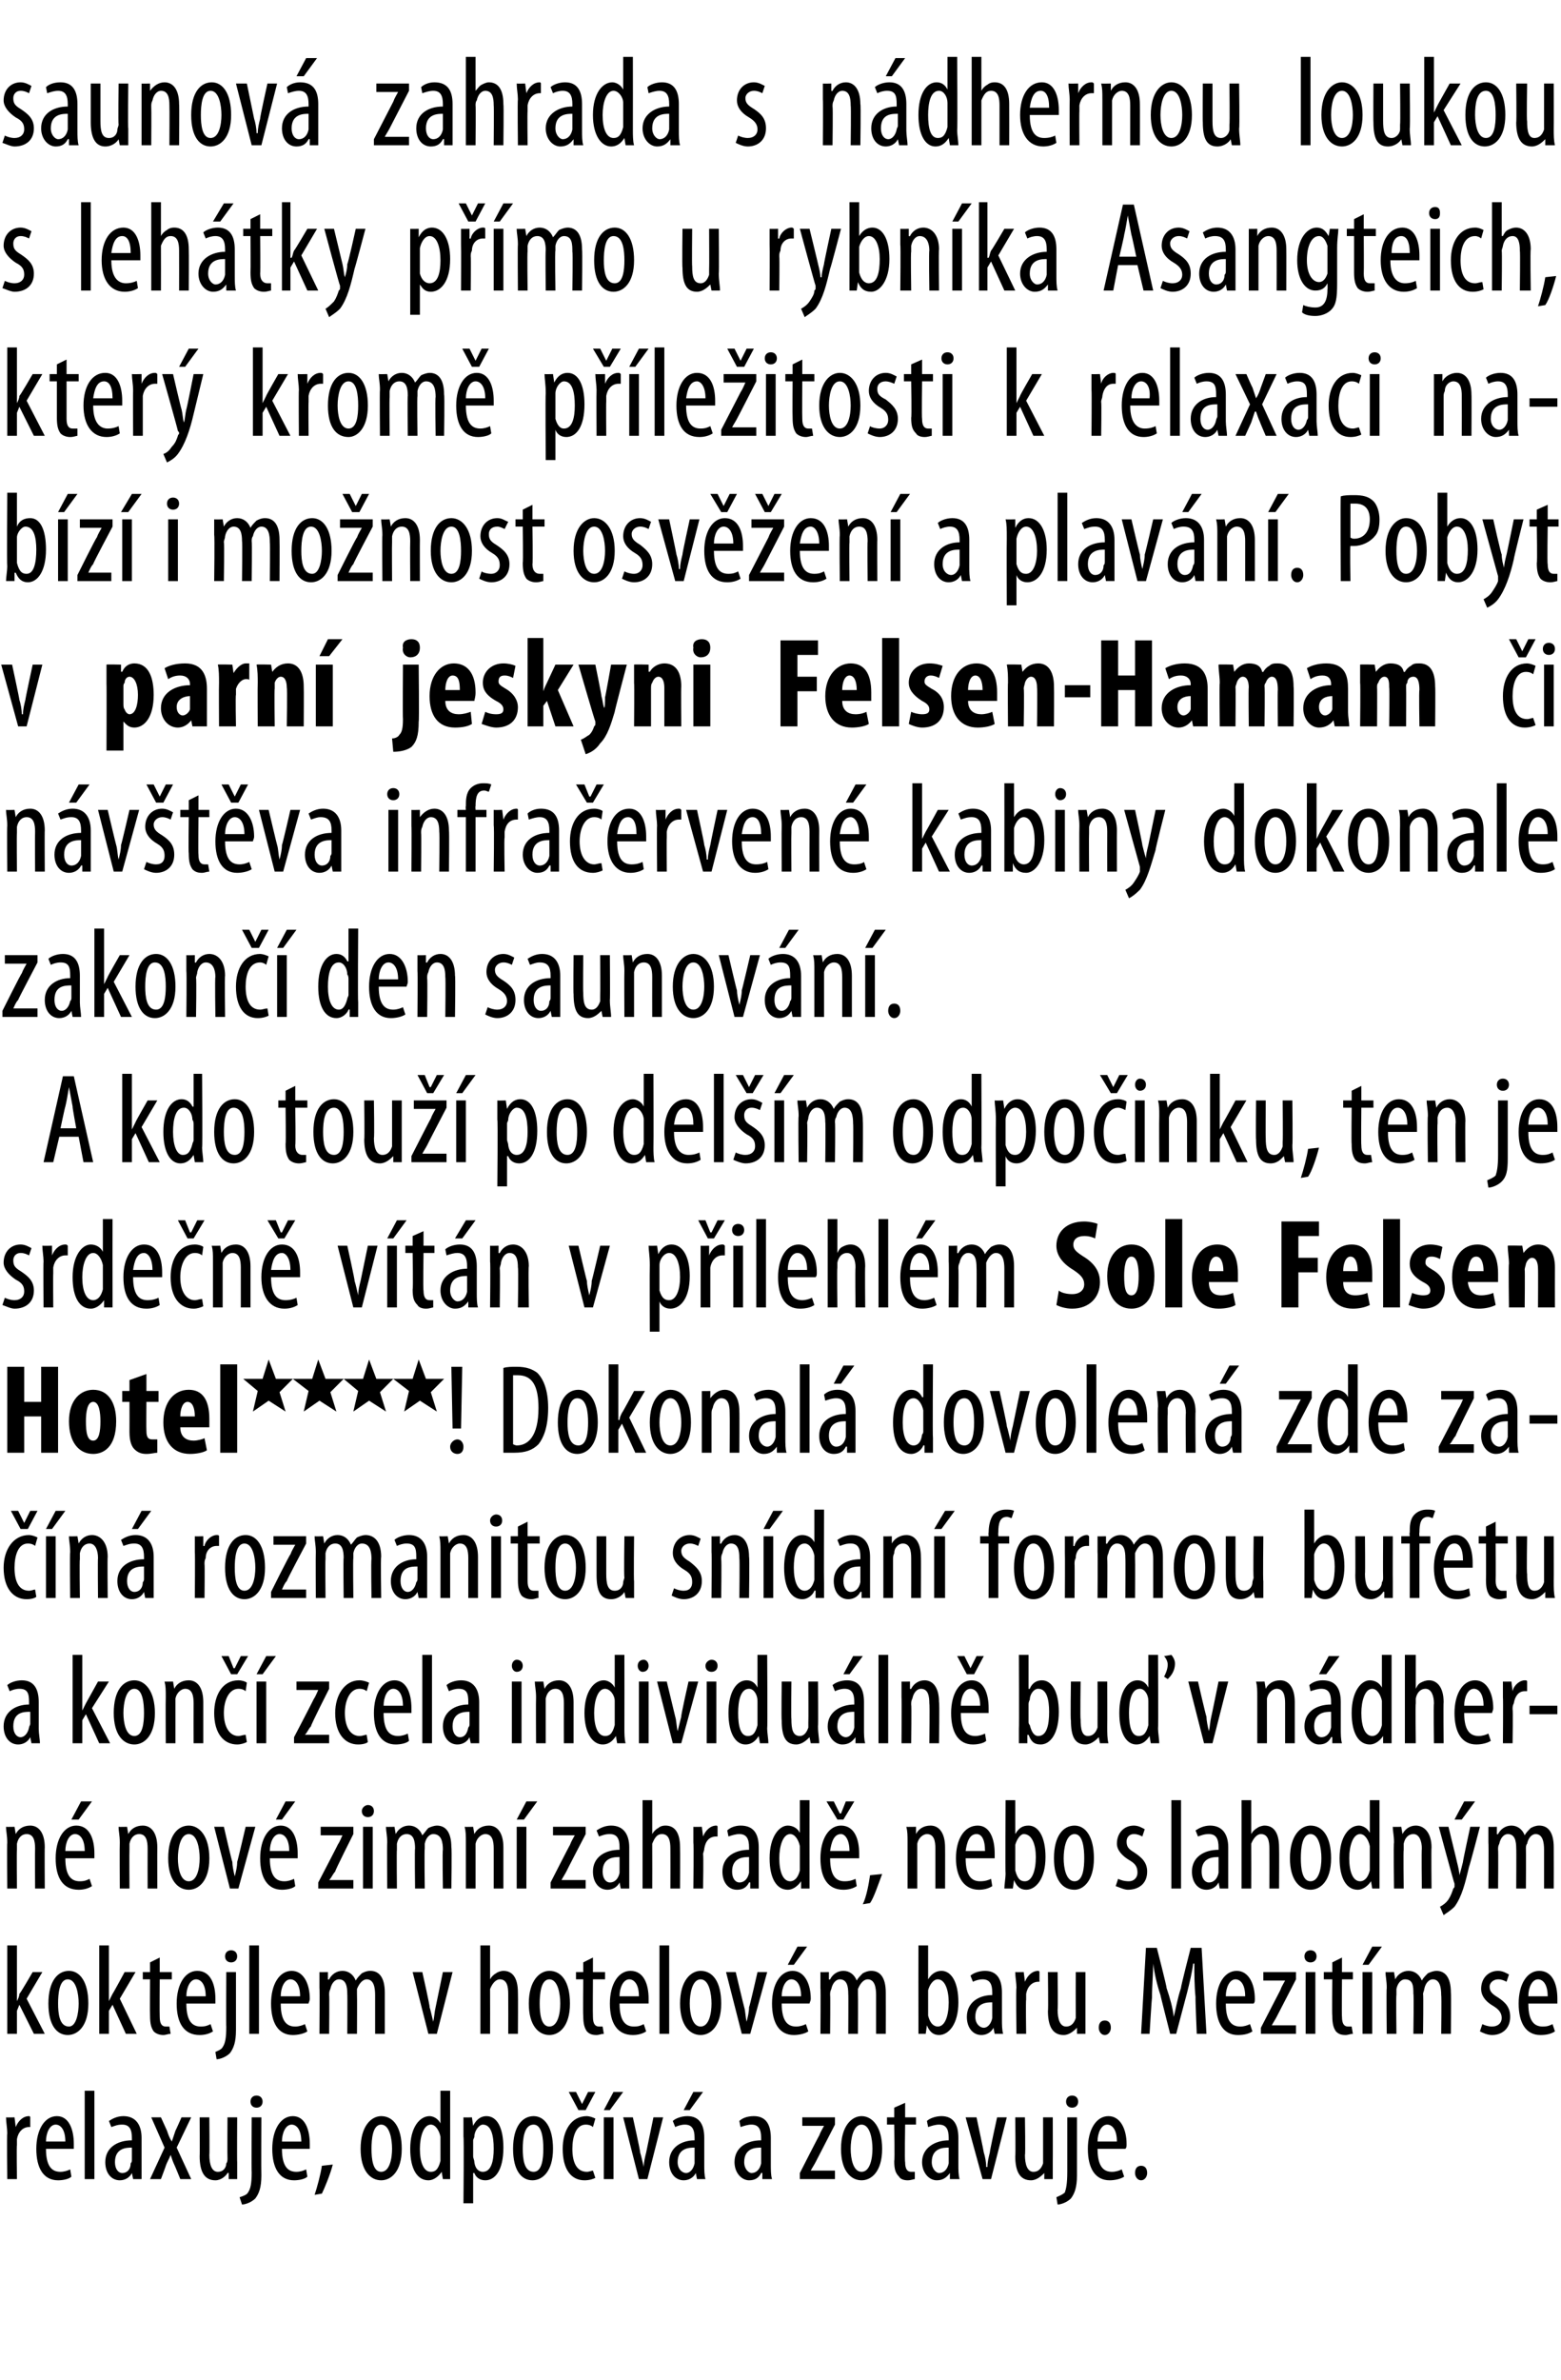 <?xml version="1.0" standalone="no"?><!DOCTYPE svg PUBLIC "-//W3C//DTD SVG 1.1//EN" "http://www.w3.org/Graphics/SVG/1.1/DTD/svg11.dtd"><svg xmlns="http://www.w3.org/2000/svg" version="1.1" width="129px" height="196.6px" viewBox="0 0 129 196.6"><desc>saunov zahrada s n dhernou loukou s leh tky p mo u rybn ka Asangteich, kter krom p le itosti k relaxaci nab z i</desc><defs/><g id="Polygon143083"><path d="m.6 176.2c0-.4-.1-.9-.1-1.3c.02.02.7 0 .7 0l.1.8s0 .03 0 0c.2-.5.6-.9 1.1-.9c0 0 .1 0 .1.1v.8h-.1c-.5 0-.9.4-1 1v.5c-.04-.01 0 2.8 0 2.8h-.8s-.04-3.77 0-3.8zm3.2 1.3c0 1.6.6 1.9 1.2 1.9c.3 0 .6-.1.8-.2l.1.6c-.2.2-.7.3-1.1.3c-1.2 0-1.8-1-1.8-2.6c0-1.6.7-2.7 1.7-2.7c1 0 1.4 1.1 1.4 2.3v.4H3.8zm1.6-.6c0-1-.4-1.4-.8-1.4c-.5 0-.8.7-.8 1.4h1.6zm1.6-4.2h.8v7.3h-.8v-7.3zm4.7 6.1v1.2h-.7l-.1-.5s.01-.03 0 0c-.2.4-.6.6-1 .6c-.7 0-1.2-.6-1.2-1.5c0-1.2 1-1.8 2.2-1.8v-.2c0-.7-.2-1.1-.8-1.1c-.4 0-.6.1-.9.2l-.2-.5c.3-.2.7-.4 1.2-.4c1 0 1.5.7 1.5 1.8v2.2zm-.8-1.4c-.4 0-1.4 0-1.4 1.2c0 .6.3.9.6.9c.4 0 .7-.3.7-.8c.1-.1.1-.2.1-.3v-1zm2.4-2.5l.5 1.1c.1.3.2.6.4.9l.3-.9c.01.01.5-1.1.5-1.1h.8l-1.2 2.5l1.2 2.6h-.9s-.47-1.16-.5-1.2c-.1-.2-.2-.5-.3-.8c-.1.3-.3.6-.4.9c.03-.04-.4 1.1-.4 1.1h-.9l1.2-2.6l-1.1-2.5h.8zm6.3 3.7v1.4h-.7v-.5s-.06-.03-.1 0c-.1.2-.5.6-1 .6c-.9 0-1.3-.7-1.3-2c.02.03 0-3.2 0-3.2h.8s.03 3.12 0 3.1c0 .8.2 1.4.7 1.4c.5 0 .7-.4.7-.7c.1-.1.1-.3.1-.4c-.02-.03 0-3.4 0-3.4h.8s-.02 3.71 0 3.7zm.2 2.9c.3-.1.6-.2.7-.4c.2-.3.3-.7.3-1.7c-.03.04 0-4.5 0-4.5h.8s-.02 4.77 0 4.8c0 1-.2 1.5-.5 1.9c-.3.3-.8.5-1.1.5l-.2-.6zm1.9-7.9c0 .3-.2.5-.5.5c-.3 0-.5-.2-.5-.5c0-.3.2-.5.5-.5c.3 0 .5.2.5.5zm1.6 3.9c0 1.6.6 1.9 1.2 1.9c.3 0 .6-.1.8-.2l.1.6c-.2.2-.7.3-1.1.3c-1.2 0-1.8-1-1.8-2.6c0-1.6.7-2.7 1.7-2.7c1 0 1.4 1.1 1.4 2.3v.4h-2.3zm1.6-.6c0-1-.4-1.4-.8-1.4c-.5 0-.8.7-.8 1.4h1.6zm1.1 4.4c.2-.6.5-1.7.6-2.4l.9-.1c-.2.8-.7 2-.9 2.4l-.6.1zm7.2-3.8c0 1.9-.9 2.6-1.7 2.6c-.9 0-1.7-.8-1.7-2.6c0-1.9.9-2.7 1.7-2.7c1 0 1.7.9 1.7 2.7zm-2.5 0c0 .8.1 1.9.8 1.9c.7 0 .9-1.1.9-1.9c0-.8-.2-2-.9-2c-.7 0-.8 1.2-.8 2zm6.5-4.8v7.3h-.6l-.1-.6s-.03-.03 0 0c-.2.3-.6.7-1.1.7c-.9 0-1.5-.9-1.5-2.6c0-1.8.8-2.7 1.6-2.7c.3 0 .7.2.9.6c-.01.04 0 0 0 0v-2.7h.8zm-.8 4.2v-.4c-.1-.5-.4-1-.8-1c-.6 0-.9 1-.9 2c0 1.1.3 1.9.9 1.9c.3 0 .6-.1.8-.9v-1.6zm1.9-.4v-1.6c.01.02.7 0 .7 0l.1.7s-.02-.03 0 0c.3-.6.7-.8 1.1-.8c.9 0 1.4 1 1.4 2.6c0 1.9-.7 2.7-1.5 2.7c-.5 0-.8-.3-.9-.6h-.1v2.5h-.8s.05-5.5 0-5.5zm.8 1.6c0 .2.1.3.1.5c.1.7.5.8.7.8c.7 0 .9-.9.9-1.9c0-1.1-.2-2-.9-2c-.3 0-.7.5-.7 1c0 .1-.1.2-.1.3v1.3zm6.6-.6c0 1.9-.9 2.6-1.7 2.6c-.9 0-1.6-.8-1.6-2.6c0-1.9.8-2.7 1.7-2.7c.9 0 1.6.9 1.6 2.7zm-2.5 0c0 .8.1 1.9.9 1.9c.7 0 .8-1.1.8-1.9c0-.8-.1-2-.8-2c-.8 0-.9 1.2-.9 2zm6 2.4c-.2.1-.5.2-.9.2c-1.1 0-1.8-.9-1.8-2.6c0-1.5.7-2.7 2-2.7c.2 0 .5.1.7.2l-.2.7c-.1-.1-.3-.2-.6-.2c-.8 0-1.1 1-1.1 2c0 1.2.4 1.9 1.2 1.9c.2 0 .4-.1.5-.1l.2.6zm-1.4-5.6l-.8-1.5h.6l.5 1l.5-1h.6l-.8 1.5h-.6zm2.1 5.7v-5.1h.8v5.1h-.8zm1.6-7.2l-1.1 1.5h-.5l.8-1.5h.8zm.8 2.1s.64 2.87.6 2.9c.1.3.2.8.3 1.2c0-.4.1-.8.2-1.2l.6-2.9h.8l-1.3 5.1h-.7l-1.3-5.1h.8zm5.9 3.9c0 .4 0 .9.1 1.2h-.7l-.1-.5s-.03-.03 0 0c-.2.4-.6.6-1 .6c-.7 0-1.2-.6-1.2-1.5c0-1.2 1-1.8 2.1-1.8v-.2c0-.7-.2-1.1-.8-1.1c-.3 0-.6.1-.8.2l-.2-.5c.2-.2.7-.4 1.2-.4c1 0 1.4.7 1.4 1.8v2.2zm-.8-1.4c-.4 0-1.4 0-1.4 1.2c0 .6.4.9.7.9c.3 0 .6-.3.7-.8v-1.3zm.7-4.6l-1.1 1.5h-.5l.8-1.5h.8zm5.6 6c0 .4 0 .9.1 1.2h-.8v-.5s-.06-.03-.1 0c-.2.4-.5.6-1 .6c-.6 0-1.2-.6-1.2-1.5c0-1.2 1-1.8 2.2-1.8v-.2c0-.7-.2-1.1-.8-1.1c-.3 0-.6.1-.9.2l-.1-.5c.2-.2.6-.4 1.2-.4c1 0 1.4.7 1.4 1.8v2.2zm-.8-1.4c-.4 0-1.4 0-1.4 1.2c0 .6.4.9.6.9c.4 0 .7-.3.8-.8v-1.3zm3.2 2.1s1.6-3.14 1.6-3.1c.1-.3.3-.6.4-.8c0 .01 0 0 0 0h-1.8v-.7h2.7v.6l-1.6 3.1c-.1.2-.3.5-.4.7c.01.01 0 0 0 0h2v.7h-2.9v-.5zm6.8-2c0 1.9-.9 2.6-1.7 2.6c-.9 0-1.7-.8-1.7-2.6c0-1.9.9-2.7 1.7-2.7c.9 0 1.7.9 1.7 2.7zm-2.6 0c0 .8.2 1.9.9 1.9c.7 0 .9-1.1.9-1.9c0-.8-.2-2-.9-2c-.7 0-.9 1.2-.9 2zm4.5-3.8v1.2h.9v.6h-.9s-.05 3.05 0 3.1c0 .6.2.8.5.8h.3v.6c-.1 0-.3.1-.6.1c-.3 0-.6-.1-.7-.3c-.3-.3-.4-.6-.4-1.3c.05-.02 0-3 0-3h-.6v-.6h.6v-.8l.9-.4zm4.4 5.1c0 .4 0 .9.1 1.2h-.8v-.5s-.05-.03 0 0c-.3.4-.6.6-1.1.6c-.6 0-1.2-.6-1.2-1.5c0-1.2 1.1-1.8 2.2-1.8v-.2c0-.7-.2-1.1-.8-1.1c-.3 0-.6.1-.9.2l-.1-.5c.2-.2.7-.4 1.2-.4c1 0 1.4.7 1.4 1.8v2.2zm-.8-1.4c-.4 0-1.4 0-1.4 1.2c0 .6.4.9.6.9c.4 0 .7-.3.8-.8v-1.3zm2.3-2.5s.61 2.87.6 2.9c.1.3.2.8.2 1.2h.1c0-.4.1-.8.2-1.2c-.03-.03.6-2.9.6-2.9h.8l-1.3 5.1h-.7l-1.4-5.1h.9zm6.3 3.7v1.4h-.7v-.5s-.04-.03 0 0c-.2.2-.6.6-1.1.6c-.9 0-1.3-.7-1.3-2c.04.03 0-3.2 0-3.2h.8s.05 3.12 0 3.1c0 .8.2 1.4.7 1.4c.5 0 .7-.4.8-.7v-3.8h.8s.01 3.71 0 3.7zm.3 2.9c.2-.1.5-.2.7-.4c.1-.3.2-.7.2-1.7v-4.5h.8v4.8c0 1-.2 1.5-.5 1.9c-.3.3-.8.5-1.1.5l-.1-.6zm1.8-7.9c0 .3-.2.5-.5.5c-.3 0-.5-.2-.5-.5c0-.3.2-.5.5-.5c.3 0 .5.2.5.5zm1.6 3.9c0 1.6.6 1.9 1.2 1.9c.3 0 .6-.1.8-.2l.2.6c-.3.2-.8.3-1.2.3c-1.2 0-1.8-1-1.8-2.6c0-1.6.7-2.7 1.7-2.7c1 0 1.5 1.1 1.5 2.3c0 .2 0 .3-.1.4h-2.3zm1.6-.6c0-1-.4-1.4-.8-1.4c-.5 0-.8.7-.8 1.4h1.6zm1.5 2.6c0-.4.2-.6.5-.6c.3 0 .5.2.5.6c0 .3-.2.6-.5.6c-.3 0-.5-.3-.5-.6z" stroke="none" fill="#000"/></g><g id="Polygon143082"><path d="m1.4 165.3s-.03-.02 0 0c.1-.2.2-.4.2-.6c.05.01 1.1-1.8 1.1-1.8h.8l-1.3 2.2l1.5 2.9h-.9l-1.2-2.4l-.2.5v1.9h-.8v-7.3h.8v4.6zm5.9.2c0 1.9-.9 2.6-1.7 2.6c-.9 0-1.6-.8-1.6-2.6c0-1.9.8-2.7 1.7-2.7c.9 0 1.6.9 1.6 2.7zm-2.5 0c0 .8.1 1.9.9 1.9c.6 0 .8-1.1.8-1.9c0-.8-.2-2-.9-2c-.7 0-.8 1.2-.8 2zm4.2-.2s.05-.02 0 0l.3-.6c.02.01 1-1.8 1-1.8h.9l-1.3 2.2l1.4 2.9h-.9l-1.1-2.4l-.3.5v1.9h-.8v-7.3h.8v4.6zm4.2-3.6v1.2h1v.6h-1s-.02 3.05 0 3.1c0 .6.2.8.5.8h.3l.1.6c-.2 0-.4.1-.6.1c-.3 0-.6-.1-.8-.3c-.2-.3-.3-.6-.3-1.3c-.02-.02 0-3 0-3h-.6v-.6h.6v-.8l.8-.4zm2.2 3.8c0 1.6.6 1.9 1.2 1.9c.4 0 .6-.1.8-.2l.2.6c-.3.2-.7.3-1.1.3c-1.3 0-1.9-1-1.9-2.6c0-1.6.7-2.7 1.7-2.7c1.1 0 1.5 1.1 1.5 2.3v.4h-2.4zm1.6-.6c0-1-.4-1.4-.8-1.4c-.5 0-.8.7-.8 1.4h1.6zm.8 4.6c.2-.1.5-.2.6-.4c.2-.3.3-.7.3-1.7c-.02.04 0-4.5 0-4.5h.8v4.8c0 1-.2 1.5-.5 1.9c-.3.3-.8.5-1.1.5l-.1-.6zm1.8-7.9c0 .3-.2.5-.5.5c-.3 0-.5-.2-.5-.5c0-.3.2-.5.5-.5c.3 0 .5.2.5.5zm1-.9h.8v7.3h-.8v-7.3zm2.6 4.8c0 1.6.6 1.9 1.2 1.9c.3 0 .6-.1.8-.2l.2.6c-.3.2-.8.3-1.2.3c-1.2 0-1.8-1-1.8-2.6c0-1.6.7-2.7 1.7-2.7c1 0 1.5 1.1 1.5 2.3c0 .2-.1.3-.1.4h-2.3zm1.6-.6c0-1-.4-1.4-.8-1.4c-.5 0-.8.7-.8 1.4h1.6zm1.6-.7v-1.3c-.01.02.7 0 .7 0v.6s.05.05.1 0c.2-.4.6-.7 1.1-.7c.5 0 .9.3 1.1.8c.1-.2.3-.4.5-.6c.2-.1.4-.2.7-.2c.7 0 1.2.5 1.2 1.8v3.4h-.8v-3.2c0-.6-.1-1.3-.7-1.3c-.3 0-.6.3-.8.8v.4c.02.03 0 3.3 0 3.3h-.8s.02-3.33 0-3.3c0-.6-.1-1.2-.7-1.2c-.3 0-.6.3-.7.8c-.1.2-.1.3-.1.5c.03-.02 0 3.2 0 3.2h-.8s.03-3.77 0-3.8zm8.5-1.3s.65 2.87.6 2.9c.1.3.2.8.3 1.2c.1-.4.1-.8.2-1.2l.6-2.9h.8l-1.3 5.1h-.7l-1.3-5.1h.8zm4.8-2.2h.8v2.8s.03-.03 0 0c.1-.2.3-.4.5-.5c.1-.1.4-.2.6-.2c.7 0 1.2.5 1.2 1.8c.02.03 0 3.4 0 3.4h-.8s.01-3.28 0-3.3c0-.6-.1-1.2-.7-1.2c-.3 0-.6.3-.8.8v.4c.01.01 0 3.3 0 3.3h-.8v-7.3zm7.4 4.8c0 1.9-.9 2.6-1.7 2.6c-.9 0-1.7-.8-1.7-2.6c0-1.9.9-2.7 1.7-2.7c1 0 1.7.9 1.7 2.7zm-2.5 0c0 .8.1 1.9.8 1.9c.7 0 .9-1.1.9-1.9c0-.8-.2-2-.9-2c-.7 0-.8 1.2-.8 2zm4.4-3.8v1.2h1v.6h-1s-.02 3.05 0 3.1c0 .6.2.8.5.8h.3l.1.6c-.2 0-.4.1-.6.1c-.4 0-.6-.1-.8-.3c-.2-.3-.3-.6-.3-1.3c-.03-.02 0-3 0-3h-.6v-.6h.6v-.8l.8-.4zm2.2 3.8c0 1.6.6 1.9 1.2 1.9c.4 0 .6-.1.8-.2l.2.6c-.3.2-.7.3-1.1.3c-1.3 0-1.9-1-1.9-2.6c0-1.6.7-2.7 1.7-2.7c1.1 0 1.5 1.1 1.5 2.3v.4h-2.4zm1.6-.6c0-1-.4-1.4-.8-1.4c-.5 0-.8.7-.8 1.4h1.6zm1.7-4.2h.8v7.3h-.8v-7.3zm5.1 4.8c0 1.9-.9 2.6-1.7 2.6c-.9 0-1.7-.8-1.7-2.6c0-1.9.9-2.7 1.7-2.7c1 0 1.7.9 1.7 2.7zm-2.6 0c0 .8.2 1.9.9 1.9c.7 0 .9-1.1.9-1.9c0-.8-.2-2-.9-2c-.7 0-.9 1.2-.9 2zm3.8-2.6s.68 2.87.7 2.9c.1.3.1.8.2 1.2c.1-.4.2-.8.2-1.2c.05-.03.7-2.9.7-2.9h.8L62 168h-.7l-1.3-5.1h.8zm3.8 2.6c0 1.6.6 1.9 1.2 1.9c.3 0 .6-.1.8-.2l.2.6c-.3.2-.8.3-1.2.3c-1.2 0-1.8-1-1.8-2.6c0-1.6.7-2.7 1.7-2.7c1 0 1.5 1.1 1.5 2.3c0 .2-.1.3-.1.4h-2.3zm1.6-.6c0-1-.4-1.4-.8-1.4c-.5 0-.8.7-.8 1.4h1.6zm.5-4.1l-1.1 1.5h-.5l.8-1.5h.8zm1.1 3.4v-1.3c-.01.02.7 0 .7 0v.6s.06.05.1 0c.2-.4.6-.7 1.1-.7c.5 0 .9.3 1.1.8c.1-.2.3-.4.5-.6c.2-.1.4-.2.7-.2c.7 0 1.2.5 1.2 1.8c.01.04 0 3.4 0 3.4h-.8v-3.2c0-.6-.1-1.3-.7-1.3c-.3 0-.6.3-.8.8v.4c.02.03 0 3.3 0 3.3h-.8s.02-3.33 0-3.3c0-.6-.1-1.2-.7-1.2c-.3 0-.6.3-.7.8c-.1.2-.1.3-.1.5c.03-.02 0 3.2 0 3.2h-.8s.03-3.77 0-3.8zm8.1-3.5h.8v2.8s.01.03 0 0c.3-.5.7-.7 1.1-.7c.8 0 1.4.9 1.4 2.6c0 1.8-.8 2.7-1.6 2.7c-.5 0-.8-.3-1-.8c.03.04 0 0 0 0l-.1.7h-.6v-1.2c-.01-.02 0-6.1 0-6.1zm.8 5.5v.3c.2.8.6.9.8.9c.6 0 .9-.9.9-2c0-1-.3-1.9-.9-1.9c-.4 0-.7.5-.8.9v1.8zm6.1.6c0 .4 0 .9.1 1.2h-.7l-.1-.5s-.03-.03 0 0c-.2.4-.6.6-1 .6c-.7 0-1.2-.6-1.2-1.5c0-1.2 1-1.8 2.1-1.8v-.2c0-.7-.2-1.1-.8-1.1c-.3 0-.6.1-.8.2l-.2-.5c.2-.2.7-.4 1.2-.4c1 0 1.4.7 1.4 1.8v2.2zm-.8-1.4c-.4 0-1.4 0-1.4 1.2c0 .6.4.9.7.9c.3 0 .6-.3.7-.8v-1.3zm2-1.2c0-.4-.1-.9-.1-1.3c.01.02.7 0 .7 0l.1.8s0 .03 0 0c.2-.5.6-.9 1.1-.9c0 0 .1 0 .1.1v.8h-.1c-.5 0-.9.4-1 1v.5c-.04-.01 0 2.8 0 2.8h-.8s-.05-3.77 0-3.8zm5.7 2.4v1.4h-.7v-.5s-.04-.03 0 0c-.2.2-.6.6-1.1.6c-.9 0-1.3-.7-1.3-2c.04.03 0-3.2 0-3.2h.8s.04 3.12 0 3.1c0 .8.2 1.4.7 1.4c.5 0 .7-.4.8-.7v-.4c-.01-.03 0-3.4 0-3.4h.8v3.7zm1.1.9c0-.4.2-.6.5-.6c.3 0 .5.2.5.6c0 .3-.2.6-.5.6c-.3 0-.5-.3-.5-.6zm8-2.5c-.1-1-.1-2-.1-2.8h-.1c-.1.8-.3 1.6-.5 2.4l-.9 3.4h-.5s-.82-3.22-.8-3.2c-.3-.9-.5-1.8-.6-2.6c0 .8-.1 1.8-.1 2.8c-.02.01-.2 3-.2 3h-.7l.4-7.1h.9s.84 3.26.8 3.3c.3.9.5 1.6.6 2.4c.2-.8.3-1.5.6-2.4c-.04-.04.8-3.3.8-3.3h.9l.4 7.1h-.8s-.13-3.05-.1-3zm2.5.5c0 1.6.6 1.9 1.2 1.9c.3 0 .6-.1.8-.2l.2.6c-.3.2-.7.3-1.2.3c-1.2 0-1.8-1-1.8-2.6c0-1.6.7-2.7 1.7-2.7c1 0 1.5 1.1 1.5 2.3c0 .2 0 .3-.1.4h-2.3zm1.6-.6c0-1-.4-1.4-.8-1.4c-.5 0-.8.7-.8 1.4h1.6zm1.3 2.6l1.6-3.1c.1-.3.3-.6.4-.8c.01.01 0 0 0 0h-1.8v-.7h2.7v.6l-1.6 3.1c-.1.2-.3.5-.4.7c.02.01 0 0 0 0h2v.7h-2.9v-.5zm3.7.5v-5.1h.8v5.1h-.8zm.9-6.4c0 .3-.2.5-.5.5c-.3 0-.5-.2-.5-.5c0-.3.2-.5.5-.5c.3 0 .5.2.5.5zm2.1.1v1.2h.9v.6h-.9s-.03 3.05 0 3.1c0 .6.2.8.5.8h.3l.1.6c-.2 0-.4.1-.6.1c-.4 0-.6-.1-.8-.3c-.2-.3-.3-.6-.3-1.3c-.03-.02 0-3 0-3h-.7v-.6h.7v-.8l.8-.4zm1.7 6.3v-5.1h.8v5.1h-.8zm1.6-7.2l-1.1 1.5h-.5l.8-1.5h.8zm.4 3.4c0-.6-.1-.9-.1-1.3c.02.02.7 0 .7 0l.1.6s-.02.05 0 0c.2-.4.6-.7 1.1-.7c.5 0 .9.3 1.1.8c.1-.2.3-.4.5-.6c.2-.1.5-.2.7-.2c.7 0 1.2.5 1.2 1.8c.03.04 0 3.4 0 3.4h-.8s.04-3.18 0-3.2c0-.6-.1-1.3-.7-1.3c-.3 0-.6.3-.7.8c0 .1-.1.3-.1.4c.04.03 0 3.3 0 3.3h-.8s.05-3.33 0-3.3c0-.6 0-1.2-.7-1.2c-.3 0-.6.3-.7.8v.5c-.04-.02 0 3.2 0 3.2h-.8s-.04-3.77 0-3.8zm7.9 3c.2.1.5.2.8.2c.5 0 .8-.3.8-.7c0-.4-.2-.7-.7-1c-.7-.4-1-.9-1-1.4c0-.9.6-1.5 1.4-1.5c.4 0 .7.2.9.3l-.2.6c-.2-.1-.4-.2-.7-.2c-.4 0-.7.3-.7.6c0 .4.2.6.7.9c.6.4 1 .8 1 1.6c0 1-.7 1.5-1.5 1.5c-.4 0-.8-.2-1-.3l.2-.6zm3.8-1.7c0 1.6.6 1.9 1.2 1.9c.4 0 .6-.1.8-.2l.2.6c-.3.2-.7.3-1.2.3c-1.2 0-1.8-1-1.8-2.6c0-1.6.7-2.7 1.7-2.7c1.1 0 1.5 1.1 1.5 2.3v.4h-2.4zm1.6-.6c0-1-.4-1.4-.8-1.4c-.5 0-.8.7-.8 1.4h1.6z" stroke="none" fill="#000"/></g><g id="Polygon143081"><path d="m.6 152.2c0-.6-.1-.9-.1-1.3c.03.02.7 0 .7 0l.1.6s-.01.04 0 0c.2-.4.6-.7 1.2-.7c.7 0 1.2.6 1.2 1.8c-.02-.01 0 3.4 0 3.4h-.8s-.02-3.27 0-3.3c0-.6-.1-1.2-.7-1.2c-.4 0-.7.3-.8.8v.5c-.03.01 0 3.2 0 3.2h-.8s-.03-3.77 0-3.8zm4.8 1.3c0 1.6.6 1.9 1.2 1.9c.4 0 .6-.1.8-.2l.2.6c-.3.2-.7.3-1.1.3c-1.3 0-1.9-1-1.9-2.6c0-1.6.7-2.7 1.7-2.7c1.1 0 1.5 1.1 1.5 2.3v.4H5.4zm1.6-.6c0-1-.4-1.4-.8-1.4c-.5 0-.8.7-.8 1.4h1.6zm.6-4.1l-1.1 1.5h-.6l.8-1.5h.9zm2.3 3.4c0-.6-.1-.9-.1-1.3c.03.02.7 0 .7 0l.1.6s0 .04 0 0c.2-.4.6-.7 1.2-.7c.7 0 1.2.6 1.2 1.8c-.01-.01 0 3.4 0 3.4h-.8s-.01-3.27 0-3.3c0-.6-.1-1.2-.7-1.2c-.4 0-.7.3-.8.8v.5c-.02.01 0 3.2 0 3.2h-.8s-.02-3.77 0-3.8zm7.4 1.3c0 1.9-.9 2.6-1.7 2.6c-.9 0-1.7-.8-1.7-2.6c0-1.9.8-2.7 1.7-2.7c.9 0 1.7.9 1.7 2.7zm-2.6 0c0 .8.2 1.9.9 1.9c.7 0 .9-1.1.9-1.9c0-.8-.2-2-.9-2c-.7 0-.9 1.2-.9 2zm3.8-2.6s.66 2.87.7 2.9c0 .3.1.8.2 1.2c.1-.4.2-.8.2-1.2c.03-.03.7-2.9.7-2.9h.8l-1.4 5.1h-.7l-1.3-5.1h.8zm3.8 2.6c0 1.6.6 1.9 1.2 1.9c.3 0 .6-.1.8-.2l.1.6c-.2.2-.7.3-1.1.3c-1.2 0-1.8-1-1.8-2.6c0-1.6.7-2.7 1.7-2.7c1 0 1.4 1.1 1.4 2.3v.4h-2.3zm1.6-.6c0-1-.4-1.4-.8-1.4c-.5 0-.8.7-.8 1.4h1.6zm.5-4.1l-1.1 1.5h-.5l.8-1.5h.8zm1.9 6.7s1.64-3.14 1.6-3.1c.2-.3.3-.6.4-.8c.04.01 0 0 0 0h-1.8v-.7h2.7v.6s-1.54 3.05-1.5 3.1c-.2.2-.3.5-.5.7c.05.01 0 0 0 0h2v.7h-2.9v-.5zm3.7.5v-5.1h.8v5.1h-.8zm.9-6.4c0 .3-.2.5-.5.5c-.3 0-.5-.2-.5-.5c0-.3.3-.5.5-.5c.3 0 .5.2.5.5zm1.1 2.6c0-.6-.1-.9-.1-1.3c.03.02.7 0 .7 0l.1.6s0 .05 0 0c.2-.4.6-.7 1.1-.7c.5 0 .9.3 1.1.8c.2-.2.3-.4.5-.6c.2-.1.5-.2.7-.2c.7 0 1.2.5 1.2 1.8c.05.04 0 3.4 0 3.4h-.7s-.05-3.18 0-3.2c0-.6-.1-1.3-.8-1.3c-.3 0-.6.3-.7.8v.4c-.04.03 0 3.3 0 3.3h-.8s-.04-3.33 0-3.3c0-.6-.1-1.2-.7-1.2c-.4 0-.7.3-.8.8v.5c-.03-.02 0 3.2 0 3.2h-.8s-.03-3.77 0-3.8zm6.5 0c0-.6 0-.9-.1-1.3c.05.02.7 0 .7 0l.1.6s.01.04 0 0c.2-.4.6-.7 1.2-.7c.7 0 1.2.6 1.2 1.8v3.4h-.8v-3.3c0-.6-.1-1.2-.7-1.2c-.3 0-.7.3-.8.8v3.7h-.8v-3.8zm4.2 3.8v-5.1h.8v5.1h-.8zm1.7-7.2l-1.1 1.5h-.6l.8-1.5h.9zm1.1 6.7s1.6-3.14 1.6-3.1c.1-.3.3-.6.4-.8c0 .01 0 0 0 0h-1.8v-.7h2.7v.6s-1.59 3.05-1.6 3.1c-.1.2-.3.5-.4.7c0 .01 0 0 0 0h2v.7h-2.9v-.5zm6.5-.7v1.2h-.7l-.1-.5s.01-.03 0 0c-.2.4-.6.6-1 .6c-.7 0-1.2-.6-1.2-1.5c0-1.2 1-1.8 2.2-1.8v-.2c0-.7-.2-1.1-.8-1.1c-.4 0-.6.1-.9.2l-.2-.5c.3-.2.7-.4 1.2-.4c1 0 1.5.7 1.5 1.8v2.2zm-.8-1.4c-.4 0-1.4 0-1.4 1.2c0 .6.3.9.6.9c.4 0 .7-.3.8-.8v-1.3zm1.9-4.7h.8v2.8s.03-.03 0 0c.1-.2.3-.4.5-.5c.1-.1.3-.2.6-.2c.7 0 1.2.5 1.2 1.8c.02.03 0 3.4 0 3.4h-.8s.01-3.28 0-3.3c0-.6-.1-1.2-.7-1.2c-.4 0-.6.3-.8.8v.4c.01.01 0 3.3 0 3.3h-.8v-7.3zm4.2 3.5v-1.3c0 .02.7 0 .7 0l.1.8s-.02.03 0 0c.2-.5.6-.9 1.1-.9c0 0 .1 0 .1.1v.8h-.1c-.6 0-.9.4-1 1c0 .2-.1.3-.1.5c.05-.01 0 2.8 0 2.8h-.8s.04-3.77 0-3.8zm5.4 2.6v1.2h-.7v-.5s-.06-.03-.1 0c-.2.4-.5.6-1 .6c-.7 0-1.2-.6-1.2-1.5c0-1.2 1-1.8 2.2-1.8v-.2c0-.7-.2-1.1-.8-1.1c-.3 0-.6.1-.9.2l-.1-.5c.2-.2.6-.4 1.1-.4c1.1 0 1.5.7 1.5 1.8v2.2zm-.8-1.4c-.4 0-1.4 0-1.4 1.2c0 .6.3.9.6.9c.4 0 .7-.3.8-.8v-1.3zm5-4.7s-.01 6.08 0 6.1v1.2h-.7v-.6s-.04-.03 0 0c-.2.3-.6.7-1.1.7c-.9 0-1.5-.9-1.5-2.6c0-1.8.8-2.7 1.5-2.7c.4 0 .8.2 1 .6c-.03.04 0 0 0 0v-2.7h.8zm-.8 4.2v-.4c-.1-.5-.4-1-.8-1c-.6 0-.9 1-.9 2c0 1.1.3 1.9.9 1.9c.2 0 .6-.1.8-.9v-1.6zm2.5.6c0 1.6.6 1.9 1.2 1.9c.4 0 .7-.1.9-.2l.1.6c-.3.2-.7.3-1.1.3c-1.3 0-1.9-1-1.9-2.6c0-1.6.7-2.7 1.7-2.7c1.1 0 1.5 1.1 1.5 2.3v.4h-2.4zm1.6-.6c0-1-.4-1.4-.7-1.4c-.6 0-.8.7-.9 1.4h1.6zm-1-2.6l-.9-1.5h.6l.5 1h.1l.4-1h.7l-.9 1.5h-.5zm2.1 7c.3-.6.5-1.7.6-2.4l1-.1c-.3.8-.7 2-1 2.4l-.6.1zm3.7-5.1c0-.6 0-.9-.1-1.3c.05.02.8 0 .8 0v.6s.01.04 0 0c.2-.4.6-.7 1.2-.7c.7 0 1.2.6 1.2 1.8c.01-.01 0 3.4 0 3.4h-.8v-3.3c0-.6-.1-1.2-.7-1.2c-.3 0-.7.3-.8.8v3.7h-.8v-3.8zm4.8 1.3c0 1.6.6 1.9 1.2 1.9c.4 0 .7-.1.9-.2l.1.6c-.3.2-.7.3-1.1.3c-1.2 0-1.9-1-1.9-2.6c0-1.6.7-2.7 1.8-2.7c1 0 1.4 1.1 1.4 2.3v.4h-2.4zm1.6-.6c0-1-.3-1.4-.7-1.4c-.6 0-.8.7-.9 1.4h1.6zm1.7-4.2h.8v2.8s-.01.03 0 0c.3-.5.6-.7 1.1-.7c.8 0 1.4.9 1.4 2.6c0 1.8-.8 2.7-1.6 2.7c-.5 0-.8-.3-1-.8c.01.04 0 0 0 0l-.1.7h-.7c0-.3.1-.9.1-1.2c-.03-.02 0-6.1 0-6.1zm.8 5.5v.3c.2.8.5.9.8.9c.6 0 .9-.9.9-2c0-1-.3-1.9-1-1.9c-.3 0-.6.5-.7.9v1.8zm6.5-.7c0 1.9-.9 2.6-1.6 2.6c-1 0-1.7-.8-1.7-2.6c0-1.9.8-2.7 1.7-2.7c.9 0 1.6.9 1.6 2.7zm-2.5 0c0 .8.2 1.9.9 1.9c.7 0 .8-1.1.8-1.9c0-.8-.1-2-.8-2c-.7 0-.9 1.2-.9 2zm4.5 1.7c.2.1.5.2.9.2c.4 0 .7-.3.7-.7c0-.4-.1-.7-.6-1c-.7-.4-1.1-.9-1.1-1.4c0-.9.6-1.5 1.4-1.5c.4 0 .7.2.9.3l-.2.6c-.2-.1-.4-.2-.7-.2c-.4 0-.6.3-.6.6c0 .4.1.6.6.9c.6.4 1.1.8 1.1 1.6c0 1-.7 1.5-1.6 1.5c-.3 0-.7-.2-1-.3l.2-.6zm4.4-6.5h.8v7.3h-.8v-7.3zm4.7 6.1v1.2h-.7l-.1-.5s.02-.03 0 0c-.2.4-.6.6-1 .6c-.7 0-1.2-.6-1.2-1.5c0-1.2 1-1.8 2.2-1.8v-.2c0-.7-.2-1.1-.8-1.1c-.4 0-.6.1-.9.2l-.2-.5c.3-.2.7-.4 1.2-.4c1 0 1.5.7 1.5 1.8v2.2zm-.8-1.4c-.4 0-1.4 0-1.4 1.2c0 .6.3.9.6.9c.4 0 .7-.3.8-.8v-1.3zm1.9-4.7h.8v2.8s.03-.03 0 0c.1-.2.3-.4.5-.5c.1-.1.4-.2.6-.2c.7 0 1.2.5 1.2 1.8c.02.03 0 3.4 0 3.4h-.8s.01-3.28 0-3.3c0-.6-.1-1.2-.7-1.2c-.3 0-.6.3-.8.8v.4c.01.01 0 3.3 0 3.3h-.8v-7.3zm7.4 4.8c0 1.9-.9 2.6-1.7 2.6c-.9 0-1.7-.8-1.7-2.6c0-1.9.9-2.7 1.7-2.7c1 0 1.7.9 1.7 2.7zm-2.5 0c0 .8.1 1.9.8 1.9c.7 0 .9-1.1.9-1.9c0-.8-.2-2-.9-2c-.7 0-.8 1.2-.8 2zm6.5-4.8v7.3h-.6l-.1-.6s-.03-.03 0 0c-.2.3-.6.7-1.1.7c-.9 0-1.5-.9-1.5-2.6c0-1.8.8-2.7 1.6-2.7c.3 0 .7.2.9.6c-.01.04 0 0 0 0v-2.7h.8zm-.8 4.2v-.4c-.1-.5-.4-1-.8-1c-.6 0-.9 1-.9 2c0 1.1.3 1.9.9 1.9c.2 0 .6-.1.8-.9v-1.6zm2-.7c0-.6-.1-.9-.1-1.3c.01.02.7 0 .7 0l.1.6s-.02.04 0 0c.2-.4.6-.7 1.1-.7c.7 0 1.3.6 1.3 1.8c-.03-.01 0 3.4 0 3.4h-.8s-.04-3.27 0-3.3c0-.6-.2-1.2-.7-1.2c-.4 0-.7.3-.8.8v.5c-.04.01 0 3.2 0 3.2h-.8s-.05-3.77 0-3.8zm4.5-1.3s.72 2.94.7 2.9c.1.4.2.8.2 1.1c.1-.3.2-.7.3-1.1c-.04.05.6-2.9.6-2.9h.8s-.86 3.28-.9 3.3c-.3 1.3-.6 2.5-1.2 3.3c-.4.4-.8.6-.9.7l-.3-.7c.2-.1.5-.3.7-.6c.2-.3.3-.6.4-.9c.1-.1.1-.1.1-.2v-.2c-.03 0-1.3-4.7-1.3-4.7h.8zm2.2-2.1l-1.1 1.5h-.6l.8-1.5h.9zm1.1 3.4v-1.3c-.01.02.7 0 .7 0v.6s.06.05.1 0c.2-.4.6-.7 1.1-.7c.5 0 .9.3 1.1.8c.1-.2.3-.4.5-.6c.2-.1.4-.2.7-.2c.7 0 1.2.5 1.2 1.8c.01.04 0 3.4 0 3.4h-.8v-3.2c0-.6-.1-1.3-.7-1.3c-.3 0-.6.3-.7.8c-.1.1-.1.3-.1.4c.02.03 0 3.3 0 3.3h-.8s.02-3.33 0-3.3c0-.6-.1-1.2-.7-1.2c-.3 0-.6.3-.7.8c-.1.2-.1.3-.1.5c.03-.02 0 3.2 0 3.2h-.8s.03-3.77 0-3.8z" stroke="none" fill="#000"/></g><g id="Polygon143080"><path d="m3.2 142.8c0 .4.1.9.1 1.2h-.7l-.1-.5s-.01-.03 0 0c-.2.4-.6.6-1 .6c-.7 0-1.2-.6-1.2-1.5c0-1.2 1-1.8 2.1-1.8v-.2c0-.7-.1-1.1-.8-1.1c-.3 0-.6.1-.8.2l-.2-.5c.2-.2.7-.4 1.2-.4c1 0 1.4.7 1.4 1.8v2.2zm-.7-1.4c-.5 0-1.4 0-1.4 1.2c0 .6.3.9.6.9c.3 0 .6-.3.7-.8c0-.1.1-.2.1-.3v-1zm4.3-.1s.03-.02 0 0l.3-.6l1-1.8h.9l-1.4 2.2l1.5 2.9h-.9l-1.1-2.4l-.3.5v1.9h-.8v-7.3h.8v4.6zm6 .2c0 1.9-.9 2.6-1.7 2.6c-.9 0-1.7-.8-1.7-2.6c0-1.9.8-2.7 1.7-2.7c.9 0 1.7.9 1.7 2.7zm-2.6 0c0 .8.2 1.9.9 1.9c.7 0 .8-1.1.8-1.9c0-.8-.1-2-.8-2c-.7 0-.9 1.2-.9 2zm3.5-1.3c0-.6 0-.9-.1-1.3c.04.02.7 0 .7 0l.1.6s.01.04 0 0c.2-.4.6-.7 1.2-.7c.7 0 1.2.6 1.2 1.8v3.4h-.8s-.01-3.27 0-3.3c0-.6-.1-1.2-.7-1.2c-.3 0-.7.3-.8.8v3.7h-.8s-.02-3.77 0-3.8zm6.7 3.7c-.2.1-.5.2-.8.2c-1.1 0-1.9-.9-1.9-2.6c0-1.5.7-2.7 2-2.7c.3 0 .6.1.7.2l-.1.7c-.1-.1-.3-.2-.6-.2c-.8 0-1.2 1-1.2 2c0 1.2.5 1.9 1.2 1.9c.2 0 .4-.1.6-.1l.1.6zm-1.3-5.6l-.8-1.5h.6l.4 1h.1l.5-1h.6l-.9 1.5h-.5zm2.1 5.7v-5.1h.8v5.1h-.8zm1.6-7.2l-1.1 1.5h-.5l.8-1.5h.8zm1.5 6.7s1.64-3.14 1.6-3.1c.2-.3.3-.6.4-.8c.04.01 0 0 0 0h-1.8v-.7h2.7v.6s-1.55 3.05-1.5 3.1c-.2.2-.3.5-.5.7c.04.01 0 0 0 0h2v.7h-2.9v-.5zm6.1.4c-.1.1-.4.2-.8.2c-1.1 0-1.9-.9-1.9-2.6c0-1.5.8-2.7 2-2.7c.3 0 .6.1.8.2l-.2.7c-.1-.1-.3-.2-.6-.2c-.8 0-1.2 1-1.2 2c0 1.2.5 1.9 1.2 1.9c.3 0 .4-.1.6-.1l.1.6zm1.3-2.4c0 1.6.6 1.9 1.2 1.9c.3 0 .6-.1.8-.2l.1.6c-.2.2-.7.3-1.1.3c-1.2 0-1.8-1-1.8-2.6c0-1.6.7-2.7 1.7-2.7c1 0 1.4 1.1 1.4 2.3v.4h-2.3zm1.6-.6c0-1-.4-1.4-.8-1.4c-.5 0-.8.7-.8 1.4h1.6zm1.6-4.2h.8v7.3h-.8v-7.3zm4.7 6.1v1.2h-.7l-.1-.5s0-.03 0 0c-.2.4-.6.6-1 .6c-.7 0-1.2-.6-1.2-1.5c0-1.2 1-1.8 2.1-1.8v-.2c0-.7-.1-1.1-.8-1.1c-.3 0-.6.1-.8.2l-.2-.5c.2-.2.7-.4 1.2-.4c1 0 1.5.7 1.5 1.8v2.2zm-.8-1.4c-.4 0-1.4 0-1.4 1.2c0 .6.3.9.6.9c.4 0 .6-.3.7-.8c.1-.1.1-.2.1-.3v-1zm3.5 2.6v-5.1h.8v5.1h-.8zm.9-6.4c0 .3-.2.5-.5.5c-.2 0-.4-.2-.4-.5c0-.3.2-.5.4-.5c.3 0 .5.2.5.5zm1.1 2.6c0-.6-.1-.9-.1-1.3c.04.02.7 0 .7 0l.1.6s0 .04 0 0c.2-.4.6-.7 1.2-.7c.7 0 1.2.6 1.2 1.8v3.4h-.8s-.01-3.27 0-3.3c0-.6-.1-1.2-.7-1.2c-.4 0-.7.3-.8.8v3.7h-.8s-.02-3.77 0-3.8zm7.3-3.5s.01 6.08 0 6.1c0 .3 0 .9.1 1.2h-.7l-.1-.6s-.02-.03 0 0c-.2.3-.5.7-1.1.7c-.8 0-1.5-.9-1.5-2.6c0-1.8.8-2.7 1.6-2.7c.3 0 .7.2.9.6c-.01.04 0 0 0 0v-2.7h.8zm-.8 4.2v-.4c0-.5-.4-1-.8-1c-.6 0-.9 1-.9 2c0 1.1.3 1.9.9 1.9c.3 0 .6-.1.8-.9v-1.6zm2 3.1v-5.1h.8v5.1h-.8zm.8-6.4c0 .3-.2.5-.5.5c-.2 0-.4-.2-.4-.5c0-.3.2-.5.5-.5c.2 0 .4.2.4.5zm1.5 1.3l.7 2.9c.1.3.1.8.2 1.2l.3-1.2c-.05-.03.6-2.9.6-2.9h.8l-1.4 5.1h-.7l-1.3-5.1h.8zm3.3 5.1v-5.1h.8v5.1h-.8zm.9-6.4c0 .3-.2.5-.5.5c-.3 0-.5-.2-.5-.5c0-.3.3-.5.5-.5c.3 0 .5.2.5.5zm4.1-.9s.04 6.08 0 6.1c0 .3.1.9.1 1.2h-.7l-.1-.6s.01-.03 0 0c-.2.3-.5.7-1.1.7c-.8 0-1.4-.9-1.4-2.6c0-1.8.7-2.7 1.5-2.7c.4 0 .7.2.9.6c.02.04 0 0 0 0v-2.7h.8zm-.8 4.2v-.4c0-.5-.3-1-.7-1c-.7 0-.9 1-.9 2c0 1.1.2 1.9.8 1.9c.3 0 .6-.1.8-.9v-1.6zm5 1.7c0 .6.1 1 .1 1.4h-.7l-.1-.5s-.02-.03 0 0c-.2.2-.6.6-1.1.6c-.9 0-1.2-.7-1.2-2c-.04.03 0-3.2 0-3.2h.8s-.03 3.12 0 3.1c0 .8.1 1.4.7 1.4c.4 0 .6-.4.7-.7v-.4c.02-.03 0-3.4 0-3.4h.8s.03 3.71 0 3.7zm3.8.2c0 .4 0 .9.1 1.2h-.8v-.5s-.03-.03 0 0c-.3.4-.6.6-1.1.6c-.6 0-1.2-.6-1.2-1.5c0-1.2 1.1-1.8 2.2-1.8v-.2c0-.7-.2-1.1-.8-1.1c-.3 0-.6.1-.8.2l-.2-.5c.2-.2.7-.4 1.2-.4c1 0 1.4.7 1.4 1.8v2.2zm-.8-1.4c-.4 0-1.4 0-1.4 1.2c0 .6.4.9.7.9c.3 0 .6-.3.7-.8v-1.3zm.7-4.6l-1.1 1.5h-.5l.8-1.5h.8zm1.3-.1h.8v7.3h-.8v-7.3zm1.9 3.5v-1.3c-.01.02.7 0 .7 0v.6s.05.04.1 0c.2-.4.6-.7 1.1-.7c.7 0 1.2.6 1.2 1.8c.05-.01 0 3.4 0 3.4h-.8s.04-3.27 0-3.3c0-.6-.1-1.2-.7-1.2c-.3 0-.6.3-.7.8c-.1.2-.1.3-.1.5c.04.01 0 3.2 0 3.2h-.8s.03-3.77 0-3.8zm4.9 1.3c0 1.6.6 1.9 1.2 1.9c.3 0 .6-.1.8-.2l.1.6c-.2.2-.7.3-1.1.3c-1.2 0-1.8-1-1.8-2.6c0-1.6.7-2.7 1.7-2.7c1 0 1.4 1.1 1.4 2.3v.4h-2.3zm1.6-.6c0-1-.4-1.4-.8-1.4c-.5 0-.8.7-.8 1.4h1.6zm-1.1-2.6l-.8-1.5h.6l.5 1l.5-1h.6l-.8 1.5h-.6zm4.3-1.6h.8v2.8s.05.03.1 0c.2-.5.6-.7 1-.7c.8 0 1.4.9 1.4 2.6c0 1.8-.7 2.7-1.5 2.7c-.6 0-.8-.3-1-.8c-.03.04-.1 0-.1 0v.7h-.7v-1.2c.03-.02 0-6.1 0-6.1zm.8 5.5c0 .1 0 .2.1.3c.2.8.5.9.7.9c.7 0 .9-.9.9-2c0-1-.2-1.9-.9-1.9c-.4 0-.7.5-.7.9c-.1.2-.1.3-.1.4v1.4zm6.5.4c0 .6 0 1 .1 1.4h-.7l-.1-.5s-.03-.03 0 0c-.2.2-.6.6-1.1.6c-.9 0-1.2-.7-1.2-2c-.05.03 0-3.2 0-3.2h.8s-.04 3.12 0 3.1c0 .8.1 1.4.6 1.4c.5 0 .7-.4.8-.7v-.4c.01-.03 0-3.4 0-3.4h.8s.01 3.71 0 3.7zm4.2-5.9s.03 6.08 0 6.1c0 .3.1.9.1 1.2h-.7l-.1-.6s0-.03 0 0c-.2.3-.5.7-1.1.7c-.8 0-1.4-.9-1.4-2.6c0-1.8.7-2.7 1.5-2.7c.4 0 .7.2.9.6c.02.04 0 0 0 0v-2.7h.8zm-.8 4.2v-.4c0-.5-.3-1-.7-1c-.7 0-.9 1-.9 2c0 1.1.2 1.9.8 1.9c.3 0 .6-.1.8-.9v-1.6zm1.3-2.4c.1-.2.3-.6.3-1c0-.3-.2-.6-.3-.7l.6-.1c.1.1.3.4.3.7c0 .7-.4 1.1-.6 1.3l-.3-.2zm2.8.4s.66 2.87.7 2.9c0 .3.1.8.2 1.2c.1-.4.1-.8.2-1.2c.02-.03.6-2.9.6-2.9h.8l-1.3 5.1h-.7l-1.3-5.1h.8zm4.9 1.3c0-.6 0-.9-.1-1.3c.04.02.7 0 .7 0l.1.6s.01.04 0 0c.2-.4.6-.7 1.2-.7c.7 0 1.2.6 1.2 1.8v3.4h-.8v-3.3c0-.6-.1-1.2-.7-1.2c-.3 0-.7.3-.8.8v3.7h-.8v-3.8zm6.9 2.6c0 .4 0 .9.1 1.2h-.8v-.5s-.06-.03-.1 0c-.2.4-.5.6-1 .6c-.6 0-1.2-.6-1.2-1.5c0-1.2 1-1.8 2.2-1.8v-.2c0-.7-.2-1.1-.8-1.1c-.3 0-.6.1-.9.2l-.1-.5c.2-.2.6-.4 1.1-.4c1.1 0 1.5.7 1.5 1.8v2.2zm-.8-1.4c-.4 0-1.4 0-1.4 1.2c0 .6.3.9.6.9c.4 0 .7-.3.8-.8v-1.3zm.7-4.6l-1.1 1.5h-.6l.8-1.5h.9zm4.3-.1v7.3h-.7v-.6s-.03-.03 0 0c-.2.3-.6.7-1.1.7c-.9 0-1.5-.9-1.5-2.6c0-1.8.8-2.7 1.5-2.7c.4 0 .8.2 1 .6c-.02.04 0 0 0 0v-2.7h.8zm-.8 4.2v-.4c-.1-.5-.4-1-.8-1c-.6 0-.9 1-.9 2c0 1.1.3 1.9.9 1.9c.2 0 .6-.1.8-.9v-1.6zm1.9-4.2h.9v2.8s-.02-.03 0 0c.1-.2.2-.4.4-.5c.2-.1.4-.2.7-.2c.6 0 1.2.5 1.2 1.8c-.03.03 0 3.4 0 3.4h-.8s-.04-3.28 0-3.3c0-.6-.2-1.2-.7-1.2c-.4 0-.7.3-.8.8v.4c-.04.01 0 3.3 0 3.3h-.9v-7.3zm4.9 4.8c0 1.6.6 1.9 1.2 1.9c.3 0 .6-.1.8-.2l.2.6c-.3.2-.8.3-1.2.3c-1.2 0-1.8-1-1.8-2.6c0-1.6.7-2.7 1.7-2.7c1 0 1.5 1.1 1.5 2.3c0 .2-.1.3-.1.4H121zm1.6-.6c0-1-.4-1.4-.8-1.4c-.5 0-.8.7-.8 1.4h1.6zm1.6-.7v-1.3c-.01.02.7 0 .7 0l.1.8s-.02.03 0 0c.1-.5.6-.9 1-.9c.1 0 .2 0 .2.1v.8h-.2c-.5 0-.8.4-.9 1c-.1.2-.1.3-.1.5c.04-.01 0 2.8 0 2.8h-.8s.03-3.77 0-3.8zm4.5.7v.7h-2.3v-.7h2.3z" stroke="none" fill="#000"/></g><g id="Polygon143079"><path d="m3 131.9c-.1.1-.4.2-.8.2c-1.1 0-1.9-.9-1.9-2.6c0-1.5.8-2.7 2.1-2.7c.2 0 .5.1.7.2l-.2.7c-.1-.1-.3-.2-.6-.2c-.8 0-1.1 1-1.1 2c0 1.2.4 1.9 1.2 1.9c.2 0 .4-.1.5-.1l.1.6zm-1.3-5.6l-.8-1.5h.6l.5 1l.5-1h.6l-.8 1.5h-.6zm2.1 5.7v-5.1h.8v5.1h-.8zm1.6-7.2l-1.1 1.5h-.5l.8-1.5h.8zm.4 3.4c0-.6-.1-.9-.1-1.3c.01.02.7 0 .7 0l.1.6s-.02.04 0 0c.2-.4.6-.7 1.1-.7c.7 0 1.3.6 1.3 1.8c-.03-.01 0 3.4 0 3.4h-.8s-.03-3.27 0-3.3c0-.6-.2-1.2-.7-1.2c-.4 0-.7.3-.8.8v.5c-.04.01 0 3.2 0 3.2h-.8s-.04-3.77 0-3.8zm6.9 2.6v1.2h-.7l-.1-.5s.01-.03 0 0c-.2.4-.6.6-1 .6c-.7 0-1.2-.6-1.2-1.5c0-1.2 1-1.8 2.2-1.8v-.2c0-.7-.2-1.1-.8-1.1c-.4 0-.6.1-.9.2l-.2-.5c.3-.2.7-.4 1.2-.4c1 0 1.5.7 1.5 1.8v2.2zm-.8-1.4c-.4 0-1.4 0-1.4 1.2c0 .6.3.9.6.9c.4 0 .7-.3.7-.8c.1-.1.1-.2.1-.3v-1zm.6-4.6l-1.1 1.5h-.5l.8-1.5h.8zm3.6 3.4v-1.3c-.02.02.7 0 .7 0v.8s.07.03.1 0c.1-.5.6-.9 1-.9c.1 0 .2 0 .2.1v.8h-.2c-.5 0-.9.4-.9 1c-.1.2-.1.3-.1.5c.03-.01 0 2.8 0 2.8h-.8s.03-3.77 0-3.8zm5.8 1.3c0 1.9-.9 2.6-1.7 2.6c-.9 0-1.6-.8-1.6-2.6c0-1.9.8-2.7 1.7-2.7c.9 0 1.6.9 1.6 2.7zm-2.5 0c0 .8.1 1.9.8 1.9c.7 0 .9-1.1.9-1.9c0-.8-.2-2-.9-2c-.7 0-.8 1.2-.8 2zm3 2s1.56-3.14 1.6-3.1c.1-.3.3-.6.4-.8c-.04.01 0 0 0 0h-1.8v-.7h2.7v.6s-1.62 3.05-1.6 3.1c-.2.2-.3.5-.4.7c-.03.01 0 0 0 0h2v.7h-2.9v-.5zm3.7-3.3c0-.6-.1-.9-.1-1.3c.03.02.7 0 .7 0l.1.6s0 .05 0 0c.2-.4.6-.7 1.1-.7c.5 0 .9.3 1.1.8c.2-.2.3-.4.5-.6c.2-.1.5-.2.7-.2c.7 0 1.3.5 1.3 1.8c-.05.04 0 3.4 0 3.4h-.8s-.05-3.18 0-3.2c0-.6-.1-1.3-.8-1.3c-.3 0-.6.3-.7.8v.4c-.04.03 0 3.3 0 3.3h-.8s-.04-3.33 0-3.3c0-.6-.1-1.2-.7-1.2c-.4 0-.7.3-.8.8v.5c-.03-.02 0 3.2 0 3.2h-.8s-.02-3.77 0-3.8zm9.2 2.6v1.2h-.7l-.1-.5s0-.03 0 0c-.2.4-.6.6-1 .6c-.7 0-1.2-.6-1.2-1.5c0-1.2 1-1.8 2.1-1.8v-.2c0-.7-.1-1.1-.8-1.1c-.3 0-.6.1-.8.2l-.2-.5c.2-.2.7-.4 1.2-.4c1 0 1.5.7 1.5 1.8v2.2zm-.8-1.4c-.5 0-1.4 0-1.4 1.2c0 .6.3.9.6.9c.3 0 .6-.3.7-.8c.1-.1.1-.2.1-.3v-1zm1.9-1.2c0-.6 0-.9-.1-1.3c.04.02.7 0 .7 0l.1.6s.01.04 0 0c.2-.4.6-.7 1.2-.7c.7 0 1.2.6 1.2 1.8v3.4h-.8v-3.3c0-.6-.1-1.2-.7-1.2c-.3 0-.7.3-.8.8v3.7h-.8v-3.8zm4.2 3.8v-5.1h.8v5.1h-.8zm.9-6.4c0 .3-.2.5-.5.5c-.3 0-.5-.2-.5-.5c0-.3.3-.5.5-.5c.3 0 .5.2.5.5zm2.1.1v1.2h1v.6h-1v3.1c0 .6.2.8.5.8h.4v.6c-.2 0-.3.1-.6.1c-.3 0-.6-.1-.8-.3c-.2-.3-.3-.6-.3-1.3v-3h-.6v-.6h.6v-.8l.8-.4zm4.8 3.8c0 1.9-.9 2.6-1.7 2.6c-.9 0-1.7-.8-1.7-2.6c0-1.9.9-2.7 1.7-2.7c1 0 1.7.9 1.7 2.7zm-2.5 0c0 .8.1 1.9.8 1.9c.7 0 .9-1.1.9-1.9c0-.8-.2-2-.9-2c-.7 0-.8 1.2-.8 2zm6.5 1.1v1.4h-.7l-.1-.5s.01-.03 0 0c-.1.2-.5.6-1.1.6c-.9 0-1.2-.7-1.2-2v-3.2h.8v3.1c0 .8.1 1.4.7 1.4c.5 0 .7-.4.7-.7c0-.1.1-.3.1-.4c-.05-.03 0-3.4 0-3.4h.8s-.04 3.71 0 3.7zm3.3.6c.2.1.5.2.8.2c.5 0 .7-.3.7-.7c0-.4-.1-.7-.6-1c-.7-.4-1-.9-1-1.4c0-.9.6-1.5 1.4-1.5c.4 0 .7.2.9.3l-.2.6c-.2-.1-.4-.2-.7-.2c-.4 0-.7.3-.7.6c0 .4.2.6.7.9c.5.4 1 .8 1 1.6c0 1-.7 1.5-1.5 1.5c-.4 0-.8-.2-1-.3l.2-.6zm3.1-3v-1.3c-.01.02.7 0 .7 0v.6s.05.04.1 0c.2-.4.6-.7 1.1-.7c.7 0 1.2.6 1.2 1.8c.05-.01 0 3.4 0 3.4h-.8s.04-3.27 0-3.3c0-.6-.1-1.2-.7-1.2c-.3 0-.6.3-.7.8c-.1.2-.1.3-.1.5c.04.01 0 3.2 0 3.2h-.8s.03-3.77 0-3.8zm4.3 3.8v-5.1h.8v5.1h-.8zm1.6-7.2l-1.1 1.5h-.5l.8-1.5h.8zm3.4-.1s-.02 6.08 0 6.1v1.2h-.7v-.6s-.05-.03-.1 0c-.1.3-.5.7-1 .7c-.9 0-1.5-.9-1.5-2.6c0-1.8.7-2.7 1.5-2.7c.4 0 .8.2 1 .6c-.04.04 0 0 0 0v-2.7h.8zm-.8 4.2v-.4c-.1-.5-.4-1-.8-1c-.7 0-.9 1-.9 2c0 1.1.3 1.9.9 1.9c.2 0 .6-.1.8-.9v-1.6zm4.6 1.9v1.2h-.7v-.5s-.08-.03-.1 0c-.2.4-.6.6-1 .6c-.7 0-1.2-.6-1.2-1.5c0-1.2 1-1.8 2.2-1.8v-.2c0-.7-.2-1.1-.8-1.1c-.4 0-.6.1-.9.2l-.2-.5c.3-.2.7-.4 1.2-.4c1 0 1.5.7 1.5 1.8v2.2zm-.8-1.4c-.4 0-1.4 0-1.4 1.2c0 .6.3.9.6.9c.4 0 .7-.3.8-.8v-1.3zm1.9-1.2v-1.3c-.04.02.7 0 .7 0v.6s.03.04 0 0c.2-.4.7-.7 1.2-.7c.7 0 1.2.6 1.2 1.8c.02-.01 0 3.4 0 3.4h-.8s.01-3.27 0-3.3c0-.6-.1-1.2-.7-1.2c-.3 0-.7.3-.7.8c-.1.2-.1.3-.1.5v3.2h-.8v-3.8zm4.2 3.8v-5.1h.9v5.1h-.9zm1.7-7.2l-1.1 1.5h-.6l.9-1.5h.8zm2.8 7.2v-4.5h-.7v-.6h.7s-.03-.29 0-.3c0-.5.1-1.1.4-1.5c.3-.3.7-.4 1-.4c.3 0 .5 0 .7.1l-.2.6c-.1 0-.2-.1-.4-.1c-.6 0-.7.6-.7 1.3c-.02-.01 0 .3 0 .3h.9v.6h-.9v4.5h-.8zm5.4-2.5c0 1.9-.9 2.6-1.7 2.6c-.9 0-1.6-.8-1.6-2.6c0-1.9.8-2.7 1.7-2.7c.9 0 1.6.9 1.6 2.7zm-2.5 0c0 .8.1 1.9.8 1.9c.7 0 .9-1.1.9-1.9c0-.8-.2-2-.9-2c-.7 0-.8 1.2-.8 2zm3.4-1.3v-1.3c-.02.02.7 0 .7 0v.8s.06.03.1 0c.1-.5.6-.9 1-.9c.1 0 .1 0 .2.1v.8h-.2c-.5 0-.9.4-.9 1c-.1.2-.1.3-.1.5c.02-.01 0 2.8 0 2.8h-.8s.02-3.77 0-3.8zm2.7 0v-1.3c-.01.02.7 0 .7 0v.6s.06.05.1 0c.2-.4.6-.7 1.1-.7c.5 0 .9.3 1.1.8c.1-.2.3-.4.5-.6c.2-.1.4-.2.7-.2c.7 0 1.2.5 1.2 1.8c.01.04 0 3.4 0 3.4h-.8v-3.2c0-.6-.1-1.3-.7-1.3c-.3 0-.6.3-.8.8v.4c.02.03 0 3.3 0 3.3h-.8s.02-3.33 0-3.3c0-.6-.1-1.2-.7-1.2c-.3 0-.6.3-.7.8c-.1.2-.1.3-.1.5c.03-.02 0 3.2 0 3.2h-.8s.03-3.77 0-3.8zm9.7 1.3c0 1.9-.9 2.6-1.7 2.6c-.9 0-1.7-.8-1.7-2.6c0-1.9.9-2.7 1.7-2.7c1 0 1.7.9 1.7 2.7zm-2.5 0c0 .8.1 1.9.8 1.9c.7 0 .9-1.1.9-1.9c0-.8-.2-2-.9-2c-.7 0-.8 1.2-.8 2zm6.5 1.1v1.4h-.7l-.1-.5s.01-.03 0 0c-.1.2-.5.6-1.1.6c-.9 0-1.2-.7-1.2-2v-3.2h.8v3.1c0 .8.1 1.4.7 1.4c.5 0 .7-.4.7-.7c0-.1.1-.3.1-.4c-.05-.03 0-3.4 0-3.4h.8s-.04 3.71 0 3.7zm3.4-5.9h.8v2.8s.02.03 0 0c.3-.5.7-.7 1.1-.7c.8 0 1.4.9 1.4 2.6c0 1.8-.8 2.7-1.6 2.7c-.5 0-.8-.3-1-.8c.04.04 0 0 0 0l-.1.7h-.6v-1.2c.01-.02 0-6.1 0-6.1zm.8 5.5v.3c.2.8.6.9.8.9c.7 0 .9-.9.9-2c0-1-.3-1.9-.9-1.9c-.4 0-.7.5-.8.9v1.8zm6.5.4v1.4h-.7v-.5s-.06-.03-.1 0c-.1.2-.5.6-1 .6c-.9 0-1.3-.7-1.3-2c.02.03 0-3.2 0-3.2h.8s.03 3.12 0 3.1c0 .8.2 1.4.7 1.4c.5 0 .7-.4.7-.7c.1-.1.1-.3.1-.4c-.02-.03 0-3.4 0-3.4h.8s-.01 3.71 0 3.7zm1.4 1.4v-4.5h-.7v-.6h.7s-.04-.29 0-.3c0-.5 0-1.1.4-1.5c.3-.3.7-.4 1-.4c.3 0 .5 0 .7.1l-.2.6c-.1 0-.2-.1-.4-.1c-.6 0-.7.6-.7 1.3c-.03-.01 0 .3 0 .3h.9v.6h-.9v4.5h-.8zm2.8-2.5c0 1.6.6 1.9 1.2 1.9c.4 0 .7-.1.9-.2l.1.6c-.3.2-.7.3-1.1.3c-1.2 0-1.9-1-1.9-2.6c0-1.6.7-2.7 1.8-2.7c1 0 1.4 1.1 1.4 2.3v.4h-2.4zm1.6-.6c0-1-.3-1.4-.7-1.4c-.6 0-.8.7-.9 1.4h1.6zm2.7-3.2v1.2h1v.6h-1s.02 3.05 0 3.1c0 .6.3.8.5.8h.4v.6c-.1 0-.3.1-.6.1c-.3 0-.6-.1-.8-.3c-.2-.3-.3-.6-.3-1.3c.02-.02 0-3 0-3h-.6v-.6h.6v-.8l.8-.4zm4.8 4.9c0 .6 0 1 .1 1.4h-.8v-.5s-.04-.03 0 0c-.2.2-.6.6-1.1.6c-.9 0-1.3-.7-1.3-2c.04.03 0-3.2 0-3.2h.9s-.05 3.12 0 3.1c0 .8.1 1.4.6 1.4c.5 0 .7-.4.8-.7v-3.8h.8s.01 3.71 0 3.7z" stroke="none" fill="#000"/></g><g id="Polygon143074"><path d="m2 112.9v2.9h1.4v-2.9h1.4v7.1H3.4v-3H2v3H.6v-7.1h1.4zm7.6 4.5c0 2.2-1.1 2.7-1.9 2.7c-1.2 0-2-1-2-2.7c0-1.8 1-2.6 2-2.6c1.2 0 1.9 1 1.9 2.6zm-2.5 0c0 .9.1 1.6.6 1.6c.5 0 .6-.8.6-1.6c0-.7-.1-1.6-.6-1.6c-.5 0-.6.9-.6 1.6zm5-3.9v1.4h1v.9h-1s-.02 2.38 0 2.4c0 .6.2.7.5.7h.4v1.1c-.2 0-.5.1-.9.1c-.4 0-.7-.1-1-.4c-.2-.2-.4-.6-.4-1.4c.01-.03 0-2.5 0-2.5h-.6v-.9h.6v-.9l1.4-.5zm2.8 4.4c0 .8.5 1.1 1.1 1.1c.3 0 .7-.1.9-.2l.2 1c-.3.2-.9.3-1.4.3c-1.4 0-2.2-1-2.2-2.6c0-1.7.9-2.7 2.1-2.7c1.1 0 1.7.8 1.7 2.4v.7h-2.4zm1.2-.9c0-.7-.2-1.2-.6-1.2c-.4 0-.6.6-.6 1.2h1.2zm2.1-4.3h1.4v7.3h-1.4v-7.3zm19.2 5.3l-.1-5.1h.9l-.1 5.1h-.7zm-.2 1.5c0-.3.3-.6.6-.6c.3 0 .5.3.5.6c0 .4-.2.6-.5.6c-.3 0-.6-.2-.6-.6zm4.4-6.5c.3-.1.7-.1 1.1-.1c.8 0 1.3.2 1.7.5c.5.5.9 1.4.9 2.9c0 1.6-.4 2.5-.8 3c-.5.5-1.1.7-2 .7h-.9v-7zm.8 6.3c.2.1.3.1.3.1c.9 0 1.8-.7 1.8-3.1c0-1.8-.5-2.7-1.7-2.7h-.4v5.7zm7-1.8c0 1.9-.9 2.6-1.7 2.6c-.9 0-1.6-.8-1.6-2.6c0-1.9.8-2.7 1.7-2.7c.9 0 1.6.9 1.6 2.7zm-2.5 0c0 .8.1 1.9.9 1.9c.7 0 .8-1.1.8-1.9c0-.8-.1-2-.9-2c-.7 0-.8 1.2-.8 2zm4.2-.2s.05-.02.1 0c0-.2.1-.4.2-.6c.03.01 1-1.8 1-1.8h.9l-1.3 2.2l1.4 2.9h-.9l-1.1-2.4l-.3.5v1.9h-.8v-7.3h.8v4.6zm6 .2c0 1.9-.9 2.6-1.7 2.6c-.9 0-1.7-.8-1.7-2.6c0-1.9.9-2.7 1.7-2.7c1 0 1.7.9 1.7 2.7zm-2.6 0c0 .8.2 1.9.9 1.9c.7 0 .9-1.1.9-1.9c0-.8-.2-2-.9-2c-.7 0-.9 1.2-.9 2zm3.5-1.3v-1.3c-.04.02.7 0 .7 0v.6s.03.04 0 0c.3-.4.7-.7 1.2-.7c.7 0 1.2.6 1.2 1.8c.02-.01 0 3.4 0 3.4h-.8s.02-3.27 0-3.3c0-.6-.1-1.2-.7-1.2c-.3 0-.6.3-.7.8c-.1.2-.1.3-.1.5v3.2h-.8v-3.8zm6.9 2.6c0 .4 0 .9.1 1.2h-.8v-.5s-.04-.03 0 0c-.3.4-.6.6-1.1.6c-.6 0-1.2-.6-1.2-1.5c0-1.2 1.1-1.8 2.2-1.8v-.2c0-.7-.2-1.1-.8-1.1c-.3 0-.6.1-.8.2l-.2-.5c.2-.2.7-.4 1.2-.4c1 0 1.4.7 1.4 1.8v2.2zm-.8-1.4c-.4 0-1.4 0-1.4 1.2c0 .6.4.9.7.9c.3 0 .6-.3.7-.8v-1.3zm2-4.7h.8v7.3h-.8v-7.3zm4.6 6.1v1.2h-.7v-.5s-.07-.03-.1 0c-.2.4-.5.6-1 .6c-.7 0-1.2-.6-1.2-1.5c0-1.2 1-1.8 2.2-1.8v-.2c0-.7-.2-1.1-.8-1.1c-.3 0-.6.1-.9.2l-.1-.5c.2-.2.6-.4 1.1-.4c1.1 0 1.5.7 1.5 1.8v2.2zm-.8-1.4c-.4 0-1.4 0-1.4 1.2c0 .6.3.9.6.9c.4 0 .7-.3.8-.8v-1.3zm.7-4.6l-1.1 1.5h-.6l.8-1.5h.9zm6.5-.1s-.04 6.08 0 6.1v1.2h-.7v-.6s-.08-.03-.1 0c-.1.3-.5.7-1 .7c-.9 0-1.5-.9-1.5-2.6c0-1.8.7-2.7 1.5-2.7c.4 0 .7.2.9.6c.04.04.1 0 .1 0v-2.7h.8zm-.8 4.2v-.4c-.1-.5-.4-1-.8-1c-.7 0-.9 1-.9 2c0 1.1.3 1.9.9 1.9c.2 0 .6-.1.7-.9c.1-.1.1-.2.1-.3v-1.3zm5 .6c0 1.9-.9 2.6-1.7 2.6c-.9 0-1.6-.8-1.6-2.6c0-1.9.8-2.7 1.7-2.7c.9 0 1.6.9 1.6 2.7zm-2.5 0c0 .8.1 1.9.9 1.9c.7 0 .8-1.1.8-1.9c0-.8-.1-2-.8-2c-.8 0-.9 1.2-.9 2zm3.8-2.6s.64 2.87.6 2.9c.1.3.2.8.3 1.2c0-.4.1-.8.2-1.2l.6-2.9h.8l-1.3 5.1h-.7l-1.3-5.1h.8zm6.3 2.6c0 1.9-.9 2.6-1.7 2.6c-.9 0-1.6-.8-1.6-2.6c0-1.9.8-2.7 1.7-2.7c.9 0 1.6.9 1.6 2.7zm-2.5 0c0 .8.1 1.9.8 1.9c.7 0 .9-1.1.9-1.9c0-.8-.2-2-.9-2c-.7 0-.8 1.2-.8 2zm3.4-4.8h.8v7.3h-.8v-7.3zm2.6 4.8c0 1.6.6 1.9 1.2 1.9c.4 0 .6-.1.8-.2l.2.6c-.3.2-.7.3-1.1.3c-1.3 0-1.9-1-1.9-2.6c0-1.6.7-2.7 1.7-2.7c1.1 0 1.5 1.1 1.5 2.3v.4h-2.4zm1.6-.6c0-1-.4-1.4-.8-1.4c-.5 0-.8.7-.8 1.4h1.6zm1.7-.7c0-.6-.1-.9-.1-1.3c.01.02.7 0 .7 0l.1.6s-.02.04 0 0c.2-.4.6-.7 1.1-.7c.7 0 1.3.6 1.3 1.8c-.03-.01 0 3.4 0 3.4h-.8s-.04-3.27 0-3.3c0-.6-.2-1.2-.7-1.2c-.4 0-.7.3-.8.8v.5c-.04.01 0 3.2 0 3.2h-.8s-.05-3.77 0-3.8zm6.9 2.6v1.2h-.7l-.1-.5s.01-.03 0 0c-.2.4-.6.6-1 .6c-.7 0-1.2-.6-1.2-1.5c0-1.2 1-1.8 2.2-1.8v-.2c0-.7-.2-1.1-.8-1.1c-.4 0-.6.1-.9.2l-.2-.5c.3-.2.7-.4 1.2-.4c1 0 1.5.7 1.5 1.8v2.2zm-.8-1.4c-.4 0-1.4 0-1.4 1.2c0 .6.3.9.6.9c.4 0 .7-.3.7-.8c.1-.1.1-.2.1-.3v-1zm.6-4.6l-1.1 1.5h-.5l.8-1.5h.8zm3.1 6.7s1.59-3.14 1.6-3.1c.1-.3.3-.6.4-.8c-.01.01 0 0 0 0h-1.8v-.7h2.7v.6s-1.59 3.05-1.6 3.1c-.1.2-.3.5-.4.7c0 .01 0 0 0 0h2v.7h-2.9v-.5zm6.7-6.8v7.3h-.7v-.6s-.04-.03 0 0c-.2.3-.6.7-1.1.7c-.9 0-1.5-.9-1.5-2.6c0-1.8.8-2.7 1.5-2.7c.4 0 .8.2 1 .6c-.02.04 0 0 0 0v-2.7h.8zm-.8 4.2v-.4c-.1-.5-.4-1-.8-1c-.6 0-.9 1-.9 2c0 1.1.3 1.9.9 1.9c.2 0 .6-.1.8-.9v-1.6zm2.5.6c0 1.6.6 1.9 1.2 1.9c.4 0 .7-.1.9-.2l.1.6c-.3.2-.7.3-1.1.3c-1.2 0-1.9-1-1.9-2.6c0-1.6.7-2.7 1.7-2.7c1.1 0 1.5 1.1 1.5 2.3v.4h-2.4zm1.6-.6c0-1-.4-1.4-.7-1.4c-.6 0-.8.7-.9 1.4h1.6zm3.4 2.6s1.64-3.14 1.6-3.1c.2-.3.3-.6.4-.8c.04.01 0 0 0 0h-1.8v-.7h2.7v.6s-1.54 3.05-1.5 3.1c-.2.2-.3.5-.5.7c.05.01 0 0 0 0h2v.7h-2.9v-.5zm6.5-.7c0 .4 0 .9.1 1.2h-.8v-.5s-.04-.03 0 0c-.3.4-.6.6-1.1.6c-.6 0-1.2-.6-1.2-1.5c0-1.2 1.1-1.8 2.2-1.8v-.2c0-.7-.2-1.1-.8-1.1c-.3 0-.6.1-.8.2l-.2-.5c.2-.2.7-.4 1.2-.4c1 0 1.4.7 1.4 1.8v2.2zm-.8-1.4c-.4 0-1.4 0-1.4 1.2c0 .6.4.9.7.9c.3 0 .6-.3.7-.8v-1.3zm4.1-.5v.7h-2.3v-.7h2.3z" stroke="none" fill="#000"/></g><g id="Polygon143073"><path d="m.4 107.2c.2.1.5.2.8.2c.5 0 .8-.3.8-.7c0-.4-.1-.7-.7-1c-.6-.4-1-.9-1-1.4c0-.9.6-1.5 1.4-1.5c.4 0 .7.2.9.3l-.2.6c-.2-.1-.4-.2-.7-.2c-.4 0-.6.3-.6.6c0 .4.1.6.6.9c.6.4 1.1.8 1.1 1.6c0 1-.7 1.5-1.6 1.5c-.3 0-.7-.2-1-.3l.2-.6zm3.2-3c0-.4-.1-.9-.1-1.3c.03.02.8 0 .8 0v.8s.02.03 0 0c.2-.5.6-.9 1.1-.9c.1 0 .1 0 .2.1v.8h-.2c-.5 0-.9.4-1 1v.5c-.02-.01 0 2.8 0 2.8h-.8s-.03-3.77 0-3.8zm5.7-3.5s-.01 6.08 0 6.1v1.2h-.7v-.6s-.04-.03 0 0c-.2.3-.6.7-1.1.7c-.9 0-1.5-.9-1.5-2.6c0-1.8.8-2.7 1.5-2.7c.4 0 .8.2 1 .6c-.03.04 0 0 0 0v-2.7h.8zm-.8 4.2v-.4c-.1-.5-.4-1-.8-1c-.6 0-.9 1-.9 2c0 1.1.3 1.9.9 1.9c.2 0 .6-.1.8-.9v-1.6zm2.5.6c0 1.6.6 1.9 1.2 1.9c.4 0 .7-.1.9-.2l.1.6c-.3.2-.7.3-1.1.3c-1.3 0-1.9-1-1.9-2.6c0-1.6.7-2.7 1.7-2.7c1.1 0 1.5 1.1 1.5 2.3v.4H11zm1.6-.6c0-1-.4-1.4-.7-1.4c-.6 0-.8.7-.9 1.4h1.6zm4.2 3c-.2.1-.5.2-.8.2c-1.1 0-1.9-.9-1.9-2.6c0-1.5.7-2.7 2-2.7c.3 0 .6.1.7.2l-.1.7c-.1-.1-.3-.2-.6-.2c-.8 0-1.2 1-1.2 2c0 1.2.5 1.9 1.2 1.9c.2 0 .4-.1.6-.1l.1.6zm-1.3-5.6l-.8-1.5h.6l.4 1h.1l.5-1h.6l-.9 1.5h-.5zm2.1 1.9c0-.6 0-.9-.1-1.3c.04.02.7 0 .7 0l.1.6s.01.04 0 0c.2-.4.6-.7 1.2-.7c.7 0 1.2.6 1.2 1.8v3.4h-.8v-3.3c0-.6-.1-1.2-.7-1.2c-.3 0-.7.3-.8.8v3.7h-.8v-3.8zm4.8 1.3c0 1.6.6 1.9 1.2 1.9c.4 0 .7-.1.9-.2l.1.6c-.3.2-.7.3-1.1.3c-1.2 0-1.9-1-1.9-2.6c0-1.6.7-2.7 1.7-2.7c1.1 0 1.5 1.1 1.5 2.3v.4h-2.4zm1.6-.6c0-1-.4-1.4-.7-1.4c-.6 0-.8.7-.9 1.4h1.6zm-1-2.6l-.9-1.5h.7l.4 1h.1l.5-1h.6l-.9 1.5h-.5zm5.7.6s.64 2.87.6 2.9c.1.3.2.8.3 1.2c0-.4.1-.8.2-1.2l.6-2.9h.8l-1.3 5.1h-.7l-1.3-5.1h.8zM32 108v-5.1h.8v5.1h-.8zm1.6-7.2l-1.1 1.5h-.5l.8-1.5h.8zm1.4.9v1.2h.9v.6h-.9s-.05 3.05 0 3.1c0 .6.2.8.5.8h.3v.6c-.1 0-.3.1-.6.1c-.3 0-.6-.1-.7-.3c-.3-.3-.4-.6-.4-1.3c.05-.02 0-3 0-3h-.6v-.6h.6v-.8l.9-.4zm4.4 5.1c0 .4 0 .9.1 1.2h-.8v-.5s-.05-.03 0 0c-.3.4-.6.6-1.1.6c-.6 0-1.2-.6-1.2-1.5c0-1.2 1.1-1.8 2.2-1.8v-.2c0-.7-.2-1.1-.8-1.1c-.3 0-.6.1-.9.2l-.1-.5c.2-.2.7-.4 1.2-.4c1 0 1.4.7 1.4 1.8v2.2zm-.8-1.4c-.4 0-1.4 0-1.4 1.2c0 .6.4.9.6.9c.4 0 .7-.3.8-.8v-1.3zm.7-4.6l-1.1 1.5h-.6l.9-1.5h.8zm1.2 3.4v-1.3c-.01.02.7 0 .7 0v.6s.06.04.1 0c.2-.4.6-.7 1.1-.7c.7 0 1.3.6 1.3 1.8c-.05-.01 0 3.4 0 3.4h-.9s.05-3.27 0-3.3c0-.6-.1-1.2-.7-1.2c-.3 0-.6.3-.7.8c0 .2-.1.3-.1.5c.04.01 0 3.2 0 3.2h-.8s.04-3.77 0-3.8zm7.3-1.3s.67 2.87.7 2.9c0 .3.1.8.2 1.2c.1-.4.2-.8.2-1.2c.03-.03.7-2.9.7-2.9h.8L49 108h-.7l-1.3-5.1h.8zm5.9 1.6c0-.8-.1-1.2-.1-1.6c.04.02.7 0 .7 0l.1.7s.01-.03 0 0c.3-.6.7-.8 1.1-.8c.9 0 1.5 1 1.5 2.6c0 1.9-.8 2.7-1.6 2.7c-.5 0-.8-.3-.9-.6v2.5h-.8s-.02-5.5 0-5.5zm.8 1.6v.5c.2.7.5.8.8.8c.6 0 .9-.9.9-1.9c0-1.1-.3-2-.9-2c-.4 0-.8.5-.8 1v1.6zm3.4-1.9v-1.3c-.05.02.7 0 .7 0v.8s.04.03 0 0c.2-.5.6-.9 1.1-.9c.1 0 .1 0 .2.1v.8h-.2c-.5 0-.9.4-1 1v3.3h-.8v-3.8zm.6-1.9l-.8-1.5h.6l.4 1h.1l.5-1h.6l-.9 1.5h-.5zm2.1 5.7v-5.1h.8v5.1h-.8zm.9-6.4c0 .3-.2.5-.5.5c-.3 0-.5-.2-.5-.5c0-.3.2-.5.5-.5c.3 0 .5.2.5.5zm1-.9h.8v7.3h-.8v-7.3zm2.6 4.8c0 1.6.6 1.9 1.2 1.9c.3 0 .6-.1.8-.2l.2.6c-.3.2-.7.3-1.2.3c-1.2 0-1.8-1-1.8-2.6c0-1.6.7-2.7 1.7-2.7c1 0 1.5 1.1 1.5 2.3c0 .2 0 .3-.1.4h-2.3zm1.6-.6c0-1-.4-1.4-.8-1.4c-.5 0-.8.7-.8 1.4h1.6zm1.7-4.2h.8v2.8s-.02-.03 0 0c.1-.2.2-.4.4-.5c.2-.1.4-.2.7-.2c.6 0 1.2.5 1.2 1.8c-.03.03 0 3.4 0 3.4h-.8s-.04-3.28 0-3.3c0-.6-.2-1.2-.7-1.2c-.4 0-.7.3-.8.8v.4c-.04.01 0 3.3 0 3.3h-.8v-7.3zm4.2 0h.8v7.3h-.8v-7.3zm2.6 4.8c0 1.6.6 1.9 1.2 1.9c.3 0 .6-.1.8-.2l.2.6c-.3.2-.8.3-1.2.3c-1.2 0-1.8-1-1.8-2.6c0-1.6.7-2.7 1.7-2.7c1 0 1.4 1.1 1.4 2.3v.4h-2.3zm1.6-.6c0-1-.4-1.4-.8-1.4c-.5 0-.8.7-.8 1.4h1.6zm.5-4.1l-1.1 1.5h-.5l.8-1.5h.8zm1.1 3.4v-1.3c-.01.02.7 0 .7 0v.6s.05.05.1 0c.2-.4.6-.7 1.1-.7c.5 0 .9.3 1.1.8c.1-.2.3-.4.5-.6c.2-.1.4-.2.7-.2c.7 0 1.2.5 1.2 1.8v3.4h-.8v-3.2c0-.6-.1-1.3-.7-1.3c-.3 0-.6.3-.8.8v.4c.01.03 0 3.3 0 3.3h-.8s.02-3.33 0-3.3c0-.6-.1-1.2-.7-1.2c-.3 0-.6.3-.7.8c-.1.2-.1.3-.1.5c.03-.02 0 3.2 0 3.2h-.8s.03-3.77 0-3.8zm9.1 2.4c.2.2.7.3 1.1.3c.7 0 1-.4 1-.8c0-.5-.3-.8-.9-1.2c-1-.6-1.4-1.3-1.4-2c0-1.1.8-2 2.3-2c.4 0 .9.1 1.1.2l-.2 1.2c-.2-.1-.5-.2-.9-.2c-.6 0-.9.3-.9.7c0 .4.2.6 1 1.1c.9.6 1.2 1.3 1.2 2c0 1.3-.9 2.2-2.3 2.2c-.6 0-1.1-.2-1.3-.3l.2-1.2zm7.9-1.2c0 2.2-1.1 2.7-1.9 2.7c-1.2 0-2-1-2-2.7c0-1.8 1-2.6 2-2.6c1.2 0 1.9 1 1.9 2.6zm-2.5 0c0 .9.1 1.6.6 1.6c.5 0 .6-.8.6-1.6c0-.7-.1-1.6-.6-1.6c-.5 0-.6.9-.6 1.6zm3.4-4.7h1.4v7.3h-1.4v-7.3zm3.6 5.2c0 .8.4 1.1 1 1.1c.4 0 .8-.1 1-.2l.2 1c-.3.2-.9.3-1.4.3c-1.4 0-2.2-1-2.2-2.6c0-1.7.9-2.7 2.1-2.7c1.1 0 1.7.8 1.7 2.4v.7h-2.4zm1.2-.9c0-.7-.2-1.2-.6-1.2c-.4 0-.6.6-.6 1.2h1.2zm4.8-4.1h3.1v1.2h-1.7v1.8h1.6v1.2h-1.6v2.9h-1.4v-7.1zm5.1 5c0 .8.4 1.1 1 1.1c.4 0 .8-.1 1-.2l.2 1c-.4.2-.9.3-1.4.3c-1.4 0-2.2-1-2.2-2.6c0-1.7.9-2.7 2.1-2.7c1.1 0 1.7.8 1.7 2.4v.7H111zm1.2-.9c0-.7-.2-1.2-.6-1.2c-.4 0-.6.6-.6 1.2h1.2zm2.1-4.3h1.4v7.3h-1.4v-7.3zm2.4 6.1c.2.1.6.2.9.2c.4 0 .6-.1.6-.4c0-.3-.2-.5-.6-.7c-.9-.5-1.1-1-1.1-1.5c0-.9.7-1.6 1.7-1.6c.4 0 .8.1 1 .2l-.2 1c-.2-.1-.4-.2-.7-.2c-.4 0-.5.2-.5.5c0 .2.1.3.6.6c.7.4 1 1 1 1.5c0 1.1-.7 1.7-1.8 1.7c-.4 0-.9-.2-1.2-.3l.3-1zm4.6-.9c.1.8.5 1.1 1.1 1.1c.4 0 .8-.1 1-.2l.2 1c-.4.2-.9.3-1.4.3c-1.4 0-2.2-1-2.2-2.6c0-1.7.9-2.7 2.1-2.7c1.1 0 1.7.8 1.7 2.4v.7h-2.5zm1.3-.9c0-.7-.2-1.2-.6-1.2c-.5 0-.6.6-.7 1.2h1.3zm2.1-.6c0-.5-.1-1-.1-1.5c.01-.03 1.2 0 1.2 0l.1.6s-.01-.05 0 0c.3-.4.7-.7 1.2-.7c1 0 1.4.8 1.4 1.9c-.01 0 0 3.3 0 3.3h-1.4s.02-3.21 0-3.2c0-.4-.1-.9-.5-.9c-.2 0-.4.2-.5.5c0 .1-.1.3-.1.5c.03-.03 0 3.1 0 3.1h-1.3s-.05-3.59 0-3.6z" stroke="none" fill="#000"/></g><g id="Polygon143072"><path d="m4.9 93.9L4.4 96h-.8l1.6-7.1h.9L7.7 96h-.8l-.4-2.1H4.9zm1.4-.7s-.33-1.77-.3-1.8l-.3-1.6c-.1.6-.2 1.2-.3 1.6c-.03.03-.4 1.8-.4 1.8h1.3zm4.6.1s-.02-.02 0 0l.3-.6c-.04.01 1-1.8 1-1.8h.8l-1.3 2.2l1.5 2.9h-.9l-1.1-2.4l-.3.5v1.9h-.8v-7.3h.8v4.6zm5.8-4.6s.05 6.08 0 6.1c0 .3.1.9.1 1.2h-.7l-.1-.6s.01-.03 0 0c-.2.3-.5.7-1.1.7c-.8 0-1.4-.9-1.4-2.6c0-1.8.7-2.7 1.5-2.7c.4 0 .7.2.9.6c.03.04.1 0 .1 0v-2.7h.7zm-.7 4.2c0-.1 0-.3-.1-.4c0-.5-.3-1-.7-1c-.7 0-.9 1-.9 2c0 1.1.3 1.9.8 1.9c.3 0 .6-.1.8-.9c0-.1.1-.2.1-.3v-1.3zm5 .6c0 1.9-.9 2.6-1.7 2.6c-.9 0-1.6-.8-1.6-2.6c0-1.9.8-2.7 1.7-2.7c.9 0 1.6.9 1.6 2.7zm-2.5 0c0 .8.1 1.9.9 1.9c.7 0 .8-1.1.8-1.9c0-.8-.1-2-.9-2c-.7 0-.8 1.2-.8 2zm5.9-3.8v1.2h1v.6h-1s.05 3.05 0 3.1c0 .6.3.8.6.8h.3v.6c-.1 0-.3.1-.6.1c-.3 0-.6-.1-.8-.3c-.2-.3-.3-.6-.3-1.3c.04-.02 0-3 0-3h-.6v-.6h.6v-.8l.8-.4zm4.8 3.8c0 1.9-.9 2.6-1.7 2.6c-.9 0-1.6-.8-1.6-2.6c0-1.9.8-2.7 1.7-2.7c.9 0 1.6.9 1.6 2.7zm-2.5 0c0 .8.1 1.9.9 1.9c.7 0 .8-1.1.8-1.9c0-.8-.1-2-.8-2c-.8 0-.9 1.2-.9 2zm6.5 1.1v1.4h-.7v-.5s-.04-.03 0 0c-.2.2-.6.6-1.1.6c-.9 0-1.3-.7-1.3-2c.04.03 0-3.2 0-3.2h.8s.05 3.12 0 3.1c0 .8.2 1.4.7 1.4c.5 0 .7-.4.8-.7v-3.8h.8v3.7zm.8.9s1.6-3.14 1.6-3.1c.1-.3.3-.6.4-.8c0 .01 0 0 0 0h-1.8v-.7h2.7v.6s-1.59 3.05-1.6 3.1c-.1.2-.3.5-.4.7c0 .01 0 0 0 0h2v.7H34v-.5zm1.3-5.2l-.8-1.5h.6l.4 1h.1l.5-1h.6l-.9 1.5h-.5zm2.4 5.7v-5.1h.8v5.1h-.8zm1.6-7.2l-1.1 1.5h-.5l.8-1.5h.8zm1.8 3.7v-1.6c0 .02.7 0 .7 0l.1.7s-.02-.03 0 0c.3-.6.7-.8 1.1-.8c.9 0 1.4 1 1.4 2.6c0 1.9-.7 2.7-1.5 2.7c-.5 0-.8-.3-.9-.6h-.1v2.5h-.8s.05-5.5 0-5.5zm.8 1.6c0 .2.1.3.1.5c.1.7.5.8.7.8c.7 0 .9-.9.9-1.9c0-1.1-.2-2-.9-2c-.3 0-.7.5-.7 1c0 .1-.1.2-.1.3v1.3zm6.6-.6c0 1.9-.9 2.6-1.7 2.6c-.9 0-1.6-.8-1.6-2.6c0-1.9.8-2.7 1.7-2.7c.9 0 1.6.9 1.6 2.7zm-2.5 0c0 .8.1 1.9.9 1.9c.7 0 .8-1.1.8-1.9c0-.8-.1-2-.9-2c-.7 0-.8 1.2-.8 2zm8-4.8s.02 6.08 0 6.1c0 .3 0 .9.1 1.2h-.7l-.1-.6s-.02-.03 0 0c-.2.3-.5.7-1.1.7c-.8 0-1.5-.9-1.5-2.6c0-1.8.8-2.7 1.6-2.7c.3 0 .7.2.9.6c0 .04 0 0 0 0v-2.7h.8zm-.8 4.2v-.4c0-.5-.4-1-.7-1c-.7 0-1 1-1 2c0 1.1.3 1.9.9 1.9c.3 0 .6-.1.8-.9v-1.6zm2.5.6c0 1.6.7 1.9 1.2 1.9c.4 0 .7-.1.9-.2l.1.6c-.3.2-.7.3-1.1.3c-1.2 0-1.9-1-1.9-2.6c0-1.6.7-2.7 1.8-2.7c1 0 1.4 1.1 1.4 2.3v.4h-2.4zm1.6-.6c0-1-.3-1.4-.7-1.4c-.6 0-.8.7-.9 1.4h1.6zm1.7-4.2h.8v7.3h-.8v-7.3zm1.8 6.5c.2.1.5.2.8.2c.5 0 .8-.3.8-.7c0-.4-.1-.7-.7-1c-.6-.4-1-.9-1-1.4c0-.9.6-1.5 1.4-1.5c.4 0 .7.2.9.3l-.2.6c-.2-.1-.4-.2-.7-.2c-.4 0-.6.3-.6.6c0 .4.1.6.6.9c.6.4 1.1.8 1.1 1.6c0 1-.7 1.5-1.6 1.5c-.3 0-.8-.2-1-.3l.2-.6zm.9-4.9l-.9-1.5h.6l.5 1l.5-1h.7l-.9 1.5h-.5zM64 96v-5.1h.8v5.1h-.8zm1.6-7.2l-1.1 1.5h-.5l.8-1.5h.8zm.4 3.4c0-.6-.1-.9-.1-1.3c.01.02.7 0 .7 0l.1.6s-.03.05 0 0c.2-.4.6-.7 1.1-.7c.5 0 .9.3 1.1.8c.1-.2.3-.4.5-.6c.2-.1.4-.2.7-.2c.7 0 1.2.5 1.2 1.8c.03.04 0 3.4 0 3.4h-.8s.03-3.18 0-3.2c0-.6-.1-1.3-.7-1.3c-.3 0-.6.3-.7.8c-.1.1-.1.3-.1.4c.04.03 0 3.3 0 3.3h-.8s.04-3.33 0-3.3c0-.6-.1-1.2-.7-1.2c-.3 0-.6.3-.7.8c0 .2-.1.3-.1.5c.05-.02 0 3.2 0 3.2h-.7s-.05-3.77 0-3.8zm11.1 1.3c0 1.9-.9 2.6-1.7 2.6c-.9 0-1.6-.8-1.6-2.6c0-1.9.8-2.7 1.7-2.7c.9 0 1.6.9 1.6 2.7zm-2.5 0c0 .8.1 1.9.9 1.9c.7 0 .8-1.1.8-1.9c0-.8-.1-2-.9-2c-.7 0-.8 1.2-.8 2zm6.5-4.8s.03 6.08 0 6.1c0 .3.1.9.1 1.2h-.7l-.1-.6s0-.03 0 0c-.2.3-.5.7-1.1.7c-.8 0-1.4-.9-1.4-2.6c0-1.8.7-2.7 1.5-2.7c.4 0 .7.2.9.6c.02.04 0 0 0 0v-2.7h.8zm-.8 4.2v-.4c0-.5-.3-1-.7-1c-.7 0-.9 1-.9 2c0 1.1.2 1.9.8 1.9c.3 0 .6-.1.8-.9v-1.6zm2-.4c0-.8-.1-1.2-.1-1.6c.04.02.7 0 .7 0l.1.7s.01-.03 0 0c.3-.6.7-.8 1.1-.8c.9 0 1.5 1 1.5 2.6c0 1.9-.8 2.7-1.6 2.7c-.5 0-.8-.3-.9-.6v2.5h-.8s-.02-5.5 0-5.5zm.8 1.6v.5c.2.7.5.8.8.8c.6 0 .9-.9.9-1.9c0-1.1-.3-2-.9-2c-.4 0-.8.5-.8 1v1.6zm6.5-.6c0 1.9-.9 2.6-1.6 2.6c-1 0-1.7-.8-1.7-2.6c0-1.9.8-2.7 1.7-2.7c.9 0 1.6.9 1.6 2.7zm-2.5 0c0 .8.2 1.9.9 1.9c.7 0 .8-1.1.8-1.9c0-.8-.1-2-.8-2c-.7 0-.9 1.2-.9 2zm6 2.4c-.2.1-.5.2-.9.2c-1.1 0-1.8-.9-1.8-2.6c0-1.5.7-2.7 2-2.7c.3 0 .6.1.7.2l-.1.7c-.2-.1-.4-.2-.6-.2c-.8 0-1.2 1-1.2 2c0 1.2.4 1.9 1.2 1.9c.2 0 .4-.1.6-.1l.1.6zm-1.3-5.6l-.9-1.5h.6l.5 1l.5-1h.7l-.9 1.5h-.5zm2 5.7v-5.1h.8v5.1h-.8zm.9-6.4c0 .3-.2.5-.5.5c-.2 0-.4-.2-.4-.5c0-.3.2-.5.4-.5c.3 0 .5.2.5.5zm1.1 2.6c0-.6 0-.9-.1-1.3c.04.02.7 0 .7 0l.1.6s.01.04 0 0c.2-.4.6-.7 1.2-.7c.7 0 1.2.6 1.2 1.8v3.4h-.8s-.01-3.27 0-3.3c0-.6-.1-1.2-.7-1.2c-.3 0-.7.3-.8.8v3.7h-.8s-.02-3.77 0-3.8zm5 1.1s.05-.02 0 0l.3-.6c.02.01 1-1.8 1-1.8h.9l-1.3 2.2l1.4 2.9h-.9l-1.1-2.4l-.3.5v1.9h-.8v-7.3h.8v4.6zm6 1.3c0 .6.1 1 .1 1.4h-.7l-.1-.5s-.01-.03 0 0c-.2.2-.5.6-1.1.6c-.9 0-1.2-.7-1.2-2c-.03.03 0-3.2 0-3.2h.8s-.02 3.12 0 3.1c0 .8.1 1.4.7 1.4c.4 0 .6-.4.7-.7v-.4c.03-.03 0-3.4 0-3.4h.8s.04 3.71 0 3.7zm.7 2.7c.2-.6.5-1.7.6-2.4l.9-.1c-.2.8-.6 2-.9 2.4l-.6.1zm5-7.6v1.2h1v.6h-1s-.03 3.05 0 3.1c0 .6.2.8.5.8h.3l.1.6c-.2 0-.4.1-.6.1c-.4 0-.6-.1-.8-.3c-.2-.3-.3-.6-.3-1.3c-.03-.02 0-3 0-3h-.7v-.6h.7v-.8l.8-.4zm2.2 3.8c0 1.6.6 1.9 1.2 1.9c.4 0 .6-.1.8-.2l.2.6c-.3.2-.7.3-1.2.3c-1.2 0-1.8-1-1.8-2.6c0-1.6.7-2.7 1.7-2.7c1.1 0 1.5 1.1 1.5 2.3v.4h-2.4zm1.6-.6c0-1-.4-1.4-.8-1.4c-.5 0-.8.7-.8 1.4h1.6zm1.7-.7c0-.6-.1-.9-.1-1.3c.01.02.7 0 .7 0l.1.6s-.03.04 0 0c.2-.4.6-.7 1.1-.7c.7 0 1.3.6 1.3 1.8c-.03-.01 0 3.4 0 3.4h-.8s-.04-3.27 0-3.3c0-.6-.2-1.2-.7-1.2c-.4 0-.7.3-.8.8v.5c-.04.01 0 3.2 0 3.2h-.8s-.05-3.77 0-3.8zm4.9 5.3c.2-.1.5-.2.7-.4c.1-.3.2-.7.2-1.7v-4.5h.8v4.8c0 1-.1 1.5-.5 1.9c-.3.3-.8.5-1.1.5l-.1-.6zm1.8-7.9c0 .3-.2.5-.5.5c-.3 0-.5-.2-.5-.5c0-.3.2-.5.5-.5c.3 0 .5.2.5.5zm1.6 3.9c0 1.6.6 1.9 1.2 1.9c.4 0 .6-.1.8-.2l.2.6c-.3.2-.7.3-1.2.3c-1.2 0-1.8-1-1.8-2.6c0-1.6.7-2.7 1.7-2.7c1.1 0 1.5 1.1 1.5 2.3v.4h-2.4zm1.6-.6c0-1-.4-1.4-.8-1.4c-.5 0-.8.7-.8 1.4h1.6z" stroke="none" fill="#000"/></g><g id="Polygon143071"><path d="m.2 83.5s1.57-3.14 1.6-3.1c.1-.3.3-.6.4-.8c-.03.01 0 0 0 0H.4v-.7h2.7v.6s-1.61 3.05-1.6 3.1c-.2.2-.3.5-.4.7c-.02.01 0 0 0 0h2v.7H.2v-.5zm6.4-.7c0 .4.1.9.1 1.2h-.7l-.1-.5s-.01-.03 0 0c-.2.4-.6.6-1 .6c-.7 0-1.2-.6-1.2-1.5c0-1.2 1-1.8 2.1-1.8v-.2c0-.7-.1-1.1-.8-1.1c-.3 0-.6.1-.8.2l-.2-.5c.2-.2.7-.4 1.2-.4c1 0 1.4.7 1.4 1.8v2.2zm-.7-1.4c-.5 0-1.4 0-1.4 1.2c0 .6.3.9.6.9c.3 0 .6-.3.7-.8c.1-.1.1-.2.1-.3v-1zm2.7-.1s-.01-.02 0 0l.3-.6c-.04.01 1-1.8 1-1.8h.8l-1.3 2.2l1.5 2.9h-.9l-1.1-2.4l-.3.5v1.9h-.8v-7.3h.8v4.6zm5.9.2c0 1.9-.9 2.6-1.7 2.6c-.9 0-1.6-.8-1.6-2.6c0-1.9.8-2.7 1.7-2.7c.9 0 1.6.9 1.6 2.7zm-2.5 0c0 .8.1 1.9.9 1.9c.7 0 .8-1.1.8-1.9c0-.8-.1-2-.9-2c-.7 0-.8 1.2-.8 2zm3.4-1.3v-1.3c0 .02.7 0 .7 0v.6s.06.04.1 0c.2-.4.6-.7 1.1-.7c.7 0 1.3.6 1.3 1.8c-.04-.01 0 3.4 0 3.4h-.8s-.05-3.27 0-3.3c0-.6-.2-1.2-.8-1.2c-.3 0-.6.3-.7.8c0 .2-.1.3-.1.5c.05.01 0 3.2 0 3.2h-.8s.04-3.77 0-3.8zm6.8 3.7c-.2.1-.5.2-.9.2c-1.1 0-1.8-.9-1.8-2.6c0-1.5.7-2.7 2-2.7c.2 0 .5.1.7.2l-.2.7c-.1-.1-.3-.2-.5-.2c-.9 0-1.2 1-1.2 2c0 1.2.4 1.9 1.2 1.9c.2 0 .4-.1.6-.1l.1.6zm-1.4-5.6l-.8-1.5h.6l.5 1l.5-1h.6l-.8 1.5h-.6zm2.1 5.7v-5.1h.8v5.1h-.8zm1.6-7.2l-1.1 1.5h-.5l.8-1.5h.8zm5.1-.1s-.04 6.08 0 6.1v1.2h-.7v-.6s-.08-.03-.1 0c-.1.3-.5.7-1 .7c-.9 0-1.5-.9-1.5-2.6c0-1.8.7-2.7 1.5-2.7c.4 0 .7.2.9.6c.04.04.1 0 .1 0v-2.7h.8zm-.8 4.2c0-.1 0-.3-.1-.4c0-.5-.3-1-.7-1c-.7 0-.9 1-.9 2c0 1.1.3 1.9.9 1.9c.2 0 .5-.1.7-.9c0-.1.1-.2.1-.3v-1.3zm2.5.6c0 1.6.6 1.9 1.2 1.9c.3 0 .6-.1.8-.2l.2.6c-.3.2-.8.3-1.2.3c-1.2 0-1.8-1-1.8-2.6c0-1.6.7-2.7 1.7-2.7c1 0 1.5 1.1 1.5 2.3c0 .2-.1.3-.1.4h-2.3zm1.6-.6c0-1-.4-1.4-.8-1.4c-.5 0-.8.7-.8 1.4h1.6zm1.6-.7v-1.3c-.01.02.7 0 .7 0v.6s.06.04.1 0c.2-.4.6-.7 1.1-.7c.7 0 1.2.6 1.2 1.8c.05-.01 0 3.4 0 3.4h-.8s.04-3.27 0-3.3c0-.6-.1-1.2-.7-1.2c-.3 0-.6.3-.7.8c-.1.2-.1.3-.1.5c.04.01 0 3.2 0 3.2h-.8s.03-3.77 0-3.8zm5.8 3c.2.1.5.2.8.2c.5 0 .8-.3.8-.7c0-.4-.2-.7-.7-1c-.7-.4-1-.9-1-1.4c0-.9.6-1.5 1.4-1.5c.4 0 .7.2.9.3l-.2.6c-.2-.1-.4-.2-.7-.2c-.4 0-.7.3-.7.6c0 .4.2.6.7.9c.6.4 1 .8 1 1.6c0 1-.7 1.5-1.5 1.5c-.4 0-.8-.2-1-.3l.2-.6zm6-.4v1.2h-.7l-.1-.5s.01-.03 0 0c-.2.4-.6.6-1 .6c-.7 0-1.2-.6-1.2-1.5c0-1.2 1-1.8 2.2-1.8v-.2c0-.7-.2-1.1-.9-1.1c-.3 0-.5.1-.8.2l-.2-.5c.3-.2.7-.4 1.2-.4c1 0 1.5.7 1.5 1.8v2.2zm-.8-1.4c-.4 0-1.4 0-1.4 1.2c0 .6.3.9.6.9c.4 0 .7-.3.7-.8c.1-.1.1-.2.1-.3v-1zm4.9 1.2c0 .6.1 1 .1 1.4h-.7l-.1-.5s-.01-.03 0 0c-.2.2-.6.6-1.1.6c-.9 0-1.2-.7-1.2-2c-.03.03 0-3.2 0-3.2h.8s-.03 3.12 0 3.1c0 .8.1 1.4.7 1.4c.4 0 .6-.4.7-.7v-.4c.02-.03 0-3.4 0-3.4h.8s.03 3.71 0 3.7zm1.2-2.4c0-.6-.1-.9-.1-1.3c.04.02.7 0 .7 0l.1.6s0 .04 0 0c.2-.4.6-.7 1.2-.7c.7 0 1.2.6 1.2 1.8v3.4h-.8s-.01-3.27 0-3.3c0-.6-.1-1.2-.7-1.2c-.4 0-.7.3-.8.8v3.7h-.8s-.02-3.77 0-3.8zm7.4 1.3c0 1.9-.9 2.6-1.7 2.6c-.9 0-1.7-.8-1.7-2.6c0-1.9.9-2.7 1.7-2.7c.9 0 1.7.9 1.7 2.7zm-2.6 0c0 .8.2 1.9.9 1.9c.7 0 .9-1.1.9-1.9c0-.8-.2-2-.9-2c-.7 0-.9 1.2-.9 2zm3.8-2.6s.67 2.87.7 2.9c0 .3.1.8.2 1.2c.1-.4.2-.8.2-1.2c.03-.03.7-2.9.7-2.9h.8L61.4 84h-.7l-1.3-5.1h.8zm6 3.9v1.2h-.7l-.1-.5s0-.03 0 0c-.2.4-.6.6-1 .6c-.7 0-1.2-.6-1.2-1.5c0-1.2 1-1.8 2.1-1.8v-.2c0-.7-.1-1.1-.8-1.1c-.3 0-.6.1-.8.2l-.2-.5c.2-.2.7-.4 1.2-.4c1 0 1.5.7 1.5 1.8v2.2zm-.8-1.4c-.5 0-1.4 0-1.4 1.2c0 .6.3.9.6.9c.3 0 .6-.3.7-.8c.1-.1.1-.2.1-.3v-1zm.6-4.6l-1.1 1.5h-.5l.8-1.5h.8zm1.3 3.4c0-.6 0-.9-.1-1.3c.04.02.7 0 .7 0l.1.6s.01.04 0 0c.2-.4.6-.7 1.2-.7c.7 0 1.2.6 1.2 1.8v3.4h-.8v-3.3c0-.6-.1-1.2-.7-1.2c-.3 0-.7.3-.8.8v3.7h-.8v-3.8zm4.2 3.8v-5.1h.8v5.1h-.8zm1.7-7.2l-1.1 1.5h-.6l.8-1.5h.9zm.2 6.7c0-.4.2-.6.5-.6c.3 0 .5.2.5.6c0 .3-.2.6-.5.6c-.3 0-.5-.3-.5-.6z" stroke="none" fill="#000"/></g><g id="Polygon143070"><path d="m.6 68.2c0-.6-.1-.9-.1-1.3c.03.02.7 0 .7 0l.1.6s-.01.04 0 0c.2-.4.6-.7 1.2-.7c.7 0 1.2.6 1.2 1.8c-.02-.01 0 3.4 0 3.4h-.8s-.02-3.27 0-3.3c0-.6-.1-1.2-.7-1.2c-.4 0-.7.3-.8.8v.5c-.03.01 0 3.2 0 3.2h-.8s-.03-3.77 0-3.8zm6.9 2.6v1.2h-.7v-.5s-.08-.03-.1 0c-.2.4-.6.6-1 .6c-.7 0-1.2-.6-1.2-1.5c0-1.2 1-1.8 2.2-1.8v-.2c0-.7-.2-1.1-.8-1.1c-.4 0-.6.1-.9.2l-.2-.5c.3-.2.7-.4 1.2-.4c1 0 1.5.7 1.5 1.8v2.2zm-.8-1.4c-.4 0-1.4 0-1.4 1.2c0 .6.3.9.6.9c.4 0 .7-.3.8-.8v-1.3zm.7-4.6l-1.1 1.5h-.6l.8-1.5h.9zm1.5 2.1s.68 2.87.7 2.9c.1.3.1.8.2 1.2c.1-.4.2-.8.2-1.2c.04-.03.7-2.9.7-2.9h.8L10.1 72h-.7l-1.3-5.1h.8zm3.2 4.3c.2.1.5.2.8.2c.5 0 .7-.3.7-.7c0-.4-.1-.7-.6-1c-.7-.4-1-.9-1-1.4c0-.9.6-1.5 1.4-1.5c.4 0 .7.2.9.3l-.2.6c-.2-.1-.4-.2-.7-.2c-.4 0-.7.3-.7.6c0 .4.2.6.7.9c.6.4 1 .8 1 1.6c0 1-.7 1.5-1.5 1.5c-.4 0-.8-.2-1-.3l.2-.6zm.8-4.9l-.8-1.5h.6l.5 1l.5-1h.6l-.8 1.5h-.6zm3.5-.6v1.2h.9v.6h-.9s-.03 3.05 0 3.1c0 .6.2.8.5.8h.3l.1.6c-.2 0-.4.1-.6.1c-.4 0-.6-.1-.8-.3c-.2-.3-.3-.6-.3-1.3c-.04-.02 0-3 0-3h-.7v-.6h.7v-.8l.8-.4zm2.2 3.8c0 1.6.6 1.9 1.2 1.9c.3 0 .6-.1.8-.2l.2.6c-.3.2-.8.3-1.2.3c-1.2 0-1.8-1-1.8-2.6c0-1.6.7-2.7 1.7-2.7c1 0 1.5 1.1 1.5 2.3c0 .2-.1.3-.1.4h-2.3zm1.6-.6c0-1-.4-1.4-.8-1.4c-.5 0-.8.7-.8 1.4h1.6zm-1.1-2.6l-.8-1.5h.6l.5 1l.5-1h.6l-.8 1.5h-.6zm3.1.6s.68 2.87.7 2.9c.1.3.1.8.2 1.2c.1-.4.2-.8.2-1.2c.04-.03.7-2.9.7-2.9h.8L23.4 72h-.7l-1.3-5.1h.8zm6 3.9v1.2h-.7l-.1-.5s.01-.03 0 0c-.2.4-.6.6-1 .6c-.7 0-1.2-.6-1.2-1.5c0-1.2 1-1.8 2.2-1.8v-.2c0-.7-.2-1.1-.9-1.1c-.3 0-.5.1-.8.2l-.2-.5c.3-.2.7-.4 1.2-.4c1 0 1.5.7 1.5 1.8v2.2zm-.8-1.4c-.4 0-1.4 0-1.4 1.2c0 .6.3.9.6.9c.4 0 .7-.3.7-.8c.1-.1.1-.2.1-.3v-1zm4.7 2.6v-5.1h.8v5.1h-.8zm.9-6.4c0 .3-.2.5-.5.5c-.3 0-.5-.2-.5-.5c0-.3.2-.5.5-.5c.3 0 .5.2.5.5zm1 2.6v-1.3c-.02.02.7 0 .7 0v.6s.05.04 0 0c.3-.4.7-.7 1.2-.7c.7 0 1.2.6 1.2 1.8c.04-.01 0 3.4 0 3.4h-.8s.04-3.27 0-3.3c0-.6-.1-1.2-.7-1.2c-.3 0-.6.3-.7.8c-.1.2-.1.3-.1.5c.03.01 0 3.2 0 3.2h-.8s.03-3.77 0-3.8zm4.5 3.8v-4.5h-.7v-.6h.7s-.04-.29 0-.3c0-.5 0-1.1.4-1.5c.3-.3.7-.4 1-.4c.3 0 .5 0 .7.1l-.2.6c-.1 0-.2-.1-.4-.1c-.6 0-.7.6-.7 1.3c-.03-.01 0 .3 0 .3h.9v.6h-.9v4.5h-.8zm2.3-3.8v-1.3c.01.02.7 0 .7 0l.1.8s-.01.03 0 0c.2-.5.6-.9 1.1-.9c0 0 .1 0 .1.1v.8h-.1c-.6 0-.9.4-1 1v.5c-.05-.01 0 2.8 0 2.8h-.9s.05-3.77 0-3.8zm5.4 2.6v1.2h-.7v-.5s-.06-.03-.1 0c-.2.4-.5.6-1 .6c-.6 0-1.2-.6-1.2-1.5c0-1.2 1-1.8 2.2-1.8v-.2c0-.7-.2-1.1-.8-1.1c-.3 0-.6.1-.9.2l-.1-.5c.2-.2.6-.4 1.1-.4c1.1 0 1.5.7 1.5 1.8v2.2zm-.8-1.4c-.4 0-1.4 0-1.4 1.2c0 .6.3.9.6.9c.4 0 .7-.3.8-.8v-1.3zm4.4 2.5c-.2.1-.5.2-.8.2c-1.2 0-1.9-.9-1.9-2.6c0-1.5.7-2.7 2-2.7c.3 0 .6.1.7.2l-.1.7c-.1-.1-.3-.2-.6-.2c-.8 0-1.2 1-1.2 2c0 1.2.5 1.9 1.2 1.9c.2 0 .4-.1.6-.1l.1.6zm-1.3-5.6l-.9-1.5h.7l.4 1h.1l.5-1h.6l-.9 1.5h-.5zm2.5 3.2c0 1.6.6 1.9 1.2 1.9c.4 0 .7-.1.9-.2l.1.6c-.3.2-.7.3-1.1.3c-1.2 0-1.9-1-1.9-2.6c0-1.6.7-2.7 1.8-2.7c1 0 1.4 1.1 1.4 2.3v.4H51zm1.6-.6c0-1-.3-1.4-.7-1.4c-.6 0-.8.7-.9 1.4h1.6zm1.7-.7c0-.4-.1-.9-.1-1.3c.03.02.8 0 .8 0v.8s.02.03 0 0c.2-.5.6-.9 1.1-.9c.1 0 .1 0 .2.1v.8h-.2c-.5 0-.9.4-1 1v.5c-.02-.01 0 2.8 0 2.8h-.8s-.03-3.77 0-3.8zm3.3-1.3s.63 2.87.6 2.9c.1.3.2.8.2 1.2h.1c0-.4.1-.8.2-1.2c-.01-.03.6-2.9.6-2.9h.8L58.8 72h-.7l-1.4-5.1h.9zm3.7 2.6c0 1.6.6 1.9 1.2 1.9c.4 0 .7-.1.9-.2l.1.6c-.3.2-.7.3-1.1.3c-1.2 0-1.9-1-1.9-2.6c0-1.6.7-2.7 1.7-2.7c1.1 0 1.5 1.1 1.5 2.3v.4h-2.4zm1.6-.6c0-1-.3-1.4-.7-1.4c-.6 0-.8.7-.9 1.4h1.6zm1.7-.7c0-.6-.1-.9-.1-1.3c.03.02.7 0 .7 0l.1.6s0 .04 0 0c.2-.4.6-.7 1.2-.7c.7 0 1.2.6 1.2 1.8c-.01-.01 0 3.4 0 3.4h-.8s-.01-3.27 0-3.3c0-.6-.1-1.2-.7-1.2c-.4 0-.7.3-.8.8v.5c-.02.01 0 3.2 0 3.2h-.8s-.02-3.77 0-3.8zm4.8 1.3c0 1.6.6 1.9 1.2 1.9c.4 0 .7-.1.8-.2l.2.6c-.3.2-.7.3-1.1.3c-1.3 0-1.9-1-1.9-2.6c0-1.6.7-2.7 1.7-2.7c1.1 0 1.5 1.1 1.5 2.3v.4h-2.4zm1.6-.6c0-1-.4-1.4-.7-1.4c-.6 0-.8.7-.9 1.4h1.6zm.6-4.1l-1.1 1.5h-.6l.8-1.5h.9zm4.6 4.5s.04-.02 0 0l.3-.6c.01.01 1-1.8 1-1.8h.9L77 69.1l1.5 2.9h-.9l-1.1-2.4l-.3.5v1.9h-.8v-7.3h.8v4.6zm5.7 1.5v1.2h-.7v-.5s-.08-.03-.1 0c-.2.4-.6.6-1 .6c-.7 0-1.2-.6-1.2-1.5c0-1.2 1-1.8 2.2-1.8v-.2c0-.7-.2-1.1-.8-1.1c-.4 0-.6.1-.9.2l-.2-.5c.3-.2.7-.4 1.2-.4c1 0 1.5.7 1.5 1.8v2.2zm-.8-1.4c-.4 0-1.4 0-1.4 1.2c0 .6.3.9.6.9c.4 0 .7-.3.8-.8v-1.3zm1.9-4.7h.8v2.8s.03.03 0 0c.3-.5.7-.7 1.1-.7c.8 0 1.4.9 1.4 2.6c0 1.8-.8 2.7-1.5 2.7c-.6 0-.9-.3-1.1-.8c.05.04 0 0 0 0v.7h-.7v-1.2c.01-.02 0-6.1 0-6.1zm.8 5.5v.3c.2.8.6.9.8.9c.7 0 .9-.9.9-2c0-1-.3-1.9-.9-1.9c-.4 0-.7.5-.8.9v1.8zm3.4 1.8v-5.1h.8v5.1h-.8zm.9-6.4c0 .3-.2.5-.5.5c-.2 0-.4-.2-.4-.5c0-.3.2-.5.4-.5c.3 0 .5.2.5.5zm1.1 2.6c0-.6-.1-.9-.1-1.3c.04.02.7 0 .7 0l.1.6s0 .04 0 0c.2-.4.6-.7 1.2-.7c.7 0 1.2.6 1.2 1.8c-.01-.01 0 3.4 0 3.4h-.8s-.01-3.27 0-3.3c0-.6-.1-1.2-.7-1.2c-.4 0-.7.3-.8.8v.5c-.02.01 0 3.2 0 3.2h-.8s-.02-3.77 0-3.8zm4.6-1.3s.64 2.94.6 2.9c.1.4.2.8.3 1.1c0-.3.1-.7.2-1.1l.6-2.9h.8s-.84 3.28-.8 3.3c-.4 1.3-.7 2.5-1.3 3.3c-.4.4-.7.6-.9.7l-.3-.7c.2-.1.5-.3.7-.6c.2-.3.4-.6.5-.9v-.4l-1.3-4.7h.9zm9-2.2s.01 6.08 0 6.1c0 .3 0 .9.1 1.2h-.7l-.1-.6s-.02-.03 0 0c-.2.3-.5.7-1.1.7c-.8 0-1.5-.9-1.5-2.6c0-1.8.8-2.7 1.6-2.7c.3 0 .7.2.9.6c-.01.04 0 0 0 0v-2.7h.8zm-.8 4.2v-.4c0-.5-.4-1-.8-1c-.6 0-.9 1-.9 2c0 1.1.3 1.9.9 1.9c.3 0 .6-.1.8-.9v-1.6zm5.1.6c0 1.9-.9 2.6-1.7 2.6c-.9 0-1.7-.8-1.7-2.6c0-1.9.9-2.7 1.7-2.7c1 0 1.7.9 1.7 2.7zm-2.6 0c0 .8.2 1.9.9 1.9c.7 0 .9-1.1.9-1.9c0-.8-.2-2-.9-2c-.7 0-.9 1.2-.9 2zm4.3-.2s.03-.02 0 0l.3-.6l1-1.8h.9l-1.4 2.2l1.5 2.9h-.9l-1.1-2.4l-.3.5v1.9h-.8v-7.3h.8v4.6zm6 .2c0 1.9-.9 2.6-1.7 2.6c-.9 0-1.7-.8-1.7-2.6c0-1.9.8-2.7 1.7-2.7c.9 0 1.7.9 1.7 2.7zm-2.6 0c0 .8.2 1.9.9 1.9c.7 0 .8-1.1.8-1.9c0-.8-.1-2-.8-2c-.7 0-.9 1.2-.9 2zm3.5-1.3c0-.6 0-.9-.1-1.3c.04.02.7 0 .7 0l.1.6s.01.04 0 0c.2-.4.6-.7 1.2-.7c.7 0 1.2.6 1.2 1.8v3.4h-.8s-.01-3.27 0-3.3c0-.6-.1-1.2-.7-1.2c-.3 0-.7.3-.8.8v3.7h-.8s-.02-3.77 0-3.8zm6.9 2.6v1.2h-.7v-.5s-.06-.03-.1 0c-.2.4-.5.6-1 .6c-.7 0-1.2-.6-1.2-1.5c0-1.2 1-1.8 2.2-1.8v-.2c0-.7-.2-1.1-.8-1.1c-.3 0-.6.1-.9.2l-.1-.5c.2-.2.6-.4 1.1-.4c1.1 0 1.5.7 1.5 1.8v2.2zm-.8-1.4c-.4 0-1.4 0-1.4 1.2c0 .6.3.9.6.9c.4 0 .7-.3.8-.8v-1.3zm1.9-4.7h.8v7.3h-.8v-7.3zm2.6 4.8c0 1.6.6 1.9 1.2 1.9c.4 0 .6-.1.8-.2l.2.6c-.3.2-.7.3-1.2.3c-1.2 0-1.8-1-1.8-2.6c0-1.6.7-2.7 1.7-2.7c1.1 0 1.5 1.1 1.5 2.3v.4h-2.4zm1.6-.6c0-1-.4-1.4-.8-1.4c-.5 0-.8.7-.8 1.4h1.6z" stroke="none" fill="#000"/></g><g id="Polygon143069"><path d="m1 54.9s.62 2.87.6 2.9c.1.3.2.8.2 1.2h.1c0-.4.1-.8.2-1.2c-.02-.03.6-2.9.6-2.9h.8L2.2 60h-.7L.1 54.9h.9zm7.8 1.6v-1.6c-.02-.03 1.2 0 1.2 0v.6s.07-.05.1 0c.2-.5.6-.7 1-.7c1.2 0 1.6 1.2 1.6 2.6c0 1.9-.8 2.7-1.6 2.7c-.5 0-.7-.3-.9-.5c.01-.02 0 0 0 0v2.4H8.8s.02-5.51 0-5.5zm1.4 1.6c0 .2 0 .4.1.5c.1.3.3.4.4.4c.5 0 .7-.8.7-1.6c0-.9-.3-1.5-.7-1.5c-.2 0-.4.2-.4.5c-.1.1-.1.2-.1.3v1.4zm6.9.7v1.2h-1.2l-.1-.5s.01 0 0 0c-.3.4-.7.6-1.1.6c-.8 0-1.4-.7-1.4-1.6c0-1.3 1.2-1.9 2.4-1.9v-.1c0-.4-.3-.7-.8-.7c-.4 0-.7.1-1 .3l-.3-.9c.3-.2.9-.4 1.7-.4c1.5 0 1.8 1.1 1.8 2.1v1.9zm-1.4-1.3c-.4 0-1.1.2-1.1.9c0 .5.3.7.5.7c.2 0 .5-.2.6-.5v-1.1zm2.4-1.1c0-.5 0-1.1-.1-1.5c.04-.03 1.2 0 1.2 0l.1.7s.04.01 0 0c.3-.5.7-.8 1-.8h.3v1.4c0-.1-.1-.1-.3-.1c-.2 0-.6.2-.8.8v.5c-.05-.01 0 2.6 0 2.6h-1.4s-.02-3.59 0-3.6zm3.2 0c0-.5 0-1-.1-1.5c.04-.03 1.2 0 1.2 0l.1.6s.02-.05 0 0c.3-.4.7-.7 1.3-.7c.9 0 1.3.8 1.3 1.9c.02 0 0 3.3 0 3.3h-1.4s.05-3.21 0-3.2c0-.4-.1-.9-.5-.9c-.2 0-.4.2-.5.5v.5c-.04-.03 0 3.1 0 3.1h-1.4s-.02-3.59 0-3.6zm4.8 3.6v-5.1h1.4v5.1h-1.4zm2.2-7.2l-1.1 1.4h-.8l.7-1.4h1.2zm4.1 8.2c.2 0 .5-.1.6-.3c.2-.2.3-.5.3-1.3c-.03-.03 0-4.5 0-4.5h1.3s.05 4.73 0 4.7c0 1.2-.2 1.7-.6 2.1c-.4.3-1 .4-1.5.4l-.1-1.1zm2.3-7.5c0 .5-.3.8-.8.8c-.3 0-.7-.3-.6-.8c-.1-.5.3-.7.7-.7c.4 0 .7.2.7.7zm2.1 4.4c0 .8.5 1.1 1.1 1.1c.4 0 .7-.1 1-.2l.1 1c-.3.2-.8.3-1.4.3c-1.4 0-2.1-1-2.1-2.6c0-1.7.9-2.7 2-2.7c1.1 0 1.8.8 1.8 2.4c0 .4-.1.6-.1.7h-2.4zM38 57c0-.7-.1-1.2-.6-1.2c-.4 0-.6.6-.6 1.2h1.2zm2.1 1.8c.2.1.5.2.9.2c.4 0 .6-.1.6-.4c0-.3-.2-.5-.6-.7c-.9-.5-1.1-1-1.1-1.5c0-.9.7-1.6 1.7-1.6c.4 0 .8.1 1 .2l-.2 1c-.2-.1-.4-.2-.7-.2c-.4 0-.5.2-.5.5c0 .2.1.3.6.6c.7.4 1 1 1 1.5c0 1.1-.7 1.7-1.8 1.7c-.4 0-.9-.2-1.2-.3l.3-1zm4.8-1.7s.05.01 0 0c.1-.3.2-.5.3-.7l.7-1.5h1.5L46.1 57l1.3 3h-1.5l-.7-2.1l-.3.4v1.7h-1.3v-7.3h1.3v4.4zm4.3-2.2s.54 2.64.5 2.6c.1.3.1.6.2.9s.1-.6.1-.8c.03-.04.5-2.7.5-2.7h1.3s-1.04 3.94-1 3.9c-.3 1-.6 2-1.2 2.6c-.4.6-.9.8-1.2.9l-.4-1.2c.3-.1.5-.3.7-.4c.2-.2.3-.4.4-.7c.1-.1.1-.1.1-.2v-.2c-.03.02-1.4-4.7-1.4-4.7h1.4zm3.2 1.5v-1.5c-.01-.03 1.2 0 1.2 0v.6s.07-.05.1 0c.2-.4.7-.7 1.2-.7c1 0 1.4.8 1.4 1.9c-.03 0 0 3.3 0 3.3h-1.4v-3.2c0-.4-.1-.9-.5-.9c-.2 0-.4.2-.5.5c-.1.1-.1.3-.1.5v3.1h-1.4s.03-3.59 0-3.6zm4.9 3.6v-5.1h1.4v5.1h-1.4zm1.4-6.5c0 .5-.3.8-.8.8c-.3 0-.7-.3-.6-.8c-.1-.5.3-.7.7-.7c.4 0 .7.2.7.7zm5.8-.6h3.1v1.2h-1.7v1.8h1.6v1.2h-1.6v2.9h-1.4v-7.1zm5.1 5c0 .8.5 1.1 1.1 1.1c.4 0 .7-.1.9-.2l.2 1c-.3.2-.9.3-1.4.3c-1.4 0-2.2-1-2.2-2.6c0-1.7 1-2.7 2.1-2.7c1.1 0 1.7.8 1.7 2.4v.7h-2.4zm1.2-.9c0-.7-.2-1.2-.6-1.2c-.4 0-.6.6-.6 1.2h1.2zm2.1-4.3h1.4v7.3h-1.4v-7.3zm2.4 6.1c.2.1.6.2.9.2c.4 0 .6-.1.6-.4c0-.3-.2-.5-.6-.7c-.8-.5-1.1-1-1.1-1.5c0-.9.7-1.6 1.7-1.6c.5 0 .8.1 1.1.2l-.3 1c-.2-.1-.4-.2-.7-.2c-.3 0-.5.2-.5.5c0 .2.1.3.6.6c.8.4 1 1 1 1.5c0 1.1-.7 1.7-1.8 1.7c-.4 0-.9-.2-1.1-.3l.2-1zm4.7-.9c0 .8.5 1.1 1.1 1.1c.3 0 .7-.1.9-.2l.2 1c-.3.2-.9.3-1.4.3c-1.4 0-2.2-1-2.2-2.6c0-1.7.9-2.7 2.1-2.7c1.1 0 1.7.8 1.7 2.4v.7H80zm1.2-.9c0-.7-.2-1.2-.6-1.2c-.4 0-.6.6-.6 1.2h1.2zm2.1-.6c0-.5 0-1-.1-1.5c.03-.03 1.2 0 1.2 0l.1.6s.01-.05 0 0c.3-.4.7-.7 1.3-.7c.9 0 1.3.8 1.3 1.9c.02 0 0 3.3 0 3.3h-1.4s.04-3.21 0-3.2c0-.4-.1-.9-.5-.9c-.2 0-.4.2-.5.5c0 .1-.1.3-.1.5c.05-.03 0 3.1 0 3.1h-1.3s-.03-3.59 0-3.6zm6.8.2v1H88v-1h2.1zm2.3-3.7v2.9h1.4v-2.9h1.4v7.1h-1.4v-3h-1.4v3H91v-7.1h1.4zm7.4 5.9v1.2h-1.2l-.1-.5s-.01 0 0 0c-.3.4-.7.6-1.1.6c-.8 0-1.4-.7-1.4-1.6c0-1.3 1.2-1.9 2.4-1.9v-.1c0-.4-.3-.7-.8-.7c-.4 0-.7.1-1 .3l-.3-.9c.3-.2.9-.4 1.6-.4c1.6 0 1.9 1.1 1.9 2.1v1.9zm-1.4-1.3c-.5 0-1.1.2-1.1.9c0 .5.3.7.5.7c.2 0 .5-.2.6-.5v-1.1zm2.4-1.1c0-.5-.1-1-.1-1.5c.02-.03 1.2 0 1.2 0l.1.6s.01-.05 0 0c.3-.4.7-.7 1.2-.7c.6 0 1 .2 1.1.7h.1c.1-.2.3-.4.5-.5c.2-.2.4-.2.7-.2c.9 0 1.3.7 1.3 1.9c.04.03 0 3.3 0 3.3h-1.3s-.03-3.04 0-3c0-.6-.1-1.1-.5-1.1c-.2 0-.4.2-.5.5c-.1.1-.1.2-.1.3c.04.04 0 3.3 0 3.3h-1.3s-.04-3.22 0-3.2c0-.4-.1-.9-.5-.9c-.2 0-.4.2-.5.5c0 .1-.1.2-.1.4c.03-.03 0 3.2 0 3.2h-1.3s-.04-3.59 0-3.6zm10.6 2.4c0 .4.1.9.1 1.2h-1.2l-.1-.5s-.02 0 0 0c-.3.4-.7.6-1.2.6c-.7 0-1.3-.7-1.3-1.6c0-1.3 1.2-1.9 2.3-1.9v-.1c0-.4-.2-.7-.7-.7c-.4 0-.7.1-1 .3l-.3-.9c.3-.2.9-.4 1.6-.4c1.6 0 1.8 1.1 1.8 2.1v1.9zm-1.3-1.3c-.5 0-1.1.2-1.1.9c0 .5.3.7.5.7c.2 0 .5-.2.6-.5v-1.1zm2.3-1.1v-1.5c0-.03 1.2 0 1.2 0l.1.6s-.01-.05 0 0c.3-.4.7-.7 1.2-.7c.6 0 1 .2 1.1.7h.1c.1-.2.3-.4.5-.5c.2-.2.4-.2.7-.2c.9 0 1.3.7 1.3 1.9c.03.03 0 3.3 0 3.3h-1.3s-.05-3.04 0-3c0-.6-.1-1.1-.5-1.1c-.3 0-.5.2-.5.5c-.1.1-.1.2-.1.3c.02.04 0 3.3 0 3.3h-1.4s.05-3.22 0-3.2c0-.4 0-.9-.4-.9c-.2 0-.4.2-.5.5c-.1.1-.1.2-.1.4c.02-.03 0 3.2 0 3.2h-1.4s.04-3.59 0-3.6zm14.5 3.5c-.2.1-.5.2-.9.2c-1.1 0-1.8-.9-1.8-2.6c0-1.5.7-2.7 2-2.7c.2 0 .5.1.7.2l-.2.7c-.1-.1-.3-.2-.6-.2c-.8 0-1.1 1-1.1 2c0 1.2.4 1.9 1.2 1.9c.2 0 .4-.1.5-.1l.2.6zm-1.4-5.6l-.8-1.5h.6l.5 1l.5-1h.6l-.8 1.5h-.6zm2.1 5.7v-5.1h.8v5.1h-.8zm.9-6.4c0 .3-.2.5-.5.5c-.3 0-.5-.2-.5-.5c0-.3.2-.5.5-.5c.3 0 .5.2.5.5z" stroke="none" fill="#000"/></g><g id="Polygon143068"><path d="m.6 40.7h.8v2.8s-.03.03 0 0c.2-.5.6-.7 1.1-.7c.8 0 1.3.9 1.3 2.6c0 1.8-.7 2.7-1.5 2.7c-.5 0-.8-.3-1-.8c-.01.04-.1 0-.1 0v.7h-.7c0-.3.1-.9.1-1.2c-.04-.02 0-6.1 0-6.1zm.8 5.5v.3c.2.8.5.9.8.9c.6 0 .8-.9.8-2c0-1-.2-1.9-.9-1.9c-.3 0-.7.5-.7.9v1.8zM4.8 48v-5.1h.8v5.1h-.8zm1.6-7.2l-1.1 1.5h-.5l.8-1.5h.8zm0 6.7s1.56-3.14 1.6-3.1c.1-.3.3-.6.4-.8c-.04.01 0 0 0 0H6.6v-.7h2.7v.6s-1.63 3.05-1.6 3.1c-.2.2-.3.5-.4.7c-.04.01 0 0 0 0h1.9v.7H6.4v-.5zm3.7.5v-5.1h.8v5.1h-.8zm1.6-7.2l-1.1 1.5h-.6l.9-1.5h.8zm2.2 7.2v-5.1h.8v5.1h-.8zm.9-6.4c0 .3-.2.5-.5.5c-.3 0-.5-.2-.5-.5c0-.3.2-.5.5-.5c.3 0 .5.2.5.5zm2.9 2.6v-1.3c.01.02.7 0 .7 0l.1.6s-.03.05 0 0c.2-.4.6-.7 1.1-.7c.5 0 .9.3 1.1.8c.1-.2.3-.4.5-.6c.2-.1.4-.2.7-.2c.7 0 1.2.5 1.2 1.8c.02.04 0 3.4 0 3.4h-.8s.03-3.18 0-3.2c0-.6-.1-1.3-.7-1.3c-.3 0-.6.3-.7.8c-.1.1-.1.3-.1.4c.04.03 0 3.3 0 3.3h-.8s.04-3.33 0-3.3c0-.6-.1-1.2-.7-1.2c-.3 0-.6.3-.7.8c0 .2-.1.3-.1.5c.05-.02 0 3.2 0 3.2h-.8s.05-3.77 0-3.8zm9.7 1.3c0 1.9-.9 2.6-1.7 2.6c-.9 0-1.6-.8-1.6-2.6c0-1.9.8-2.7 1.7-2.7c.9 0 1.6.9 1.6 2.7zm-2.5 0c0 .8.1 1.9.9 1.9c.6 0 .8-1.1.8-1.9c0-.8-.2-2-.9-2c-.7 0-.8 1.2-.8 2zm3 2s1.56-3.14 1.6-3.1c.1-.3.3-.6.4-.8c-.04.01 0 0 0 0h-1.8v-.7h2.7v.6s-1.62 3.05-1.6 3.1c-.2.2-.3.5-.4.7c-.03.01 0 0 0 0h2v.7h-2.9v-.5zm1.2-5.2l-.8-1.5h.6l.5 1l.5-1h.6l-.8 1.5h-.6zm2.5 1.9c0-.6-.1-.9-.1-1.3c.03.02.7 0 .7 0l.1.6s0 .04 0 0c.2-.4.6-.7 1.2-.7c.7 0 1.2.6 1.2 1.8c-.01-.01 0 3.4 0 3.4h-.8s-.02-3.27 0-3.3c0-.6-.1-1.2-.7-1.2c-.4 0-.7.3-.8.8v.5c-.02.01 0 3.2 0 3.2h-.8s-.03-3.77 0-3.8zm7.4 1.3c0 1.9-.9 2.6-1.7 2.6c-.9 0-1.7-.8-1.7-2.6c0-1.9.8-2.7 1.7-2.7c.9 0 1.7.9 1.7 2.7zm-2.6 0c0 .8.2 1.9.9 1.9c.7 0 .8-1.1.8-1.9c0-.8-.1-2-.8-2c-.7 0-.9 1.2-.9 2zm3.4 1.7c.1.1.5.2.8.2c.4 0 .7-.3.7-.7c0-.4-.1-.7-.6-1c-.7-.4-1-.9-1-1.4c0-.9.6-1.5 1.4-1.5c.4 0 .6.2.9.3l-.3.6c-.2-.1-.4-.2-.6-.2c-.5 0-.7.3-.7.6c0 .4.1.6.6.9c.6.4 1.1.8 1.1 1.6c0 1-.7 1.5-1.5 1.5c-.4 0-.8-.2-1-.3l.2-.6zm4.2-5.5v1.2h1v.6h-1s.05 3.05 0 3.1c0 .6.3.8.6.8h.3v.6c-.1 0-.3.1-.6.1c-.3 0-.6-.1-.8-.3c-.2-.3-.3-.6-.3-1.3c.04-.02 0-3 0-3h-.6v-.6h.6v-.8l.8-.4zm6.8 3.8c0 1.9-.9 2.6-1.7 2.6c-.9 0-1.7-.8-1.7-2.6c0-1.9.9-2.7 1.7-2.7c.9 0 1.7.9 1.7 2.7zm-2.6 0c0 .8.2 1.9.9 1.9c.7 0 .9-1.1.9-1.9c0-.8-.2-2-.9-2c-.7 0-.9 1.2-.9 2zm3.4 1.7c.2.1.5.2.8.2c.4 0 .7-.3.7-.7c0-.4-.1-.7-.6-1c-.7-.4-1-.9-1-1.4c0-.9.6-1.5 1.4-1.5c.4 0 .7.2.9.3l-.2.6c-.2-.1-.4-.2-.7-.2c-.4 0-.7.3-.7.6c0 .4.2.6.7.9c.5.4 1 .8 1 1.6c0 1-.7 1.5-1.5 1.5c-.4 0-.8-.2-1-.3l.2-.6zm3.7-4.3s.61 2.87.6 2.9c.1.3.2.8.2 1.2h.1c0-.4.1-.8.2-1.2c-.03-.03.6-2.9.6-2.9h.8L56.5 48h-.7l-1.4-5.1h.9zm3.7 2.6c0 1.6.6 1.9 1.2 1.9c.4 0 .6-.1.8-.2l.2.6c-.3.2-.7.3-1.1.3c-1.3 0-1.9-1-1.9-2.6c0-1.6.7-2.7 1.7-2.7c1.1 0 1.5 1.1 1.5 2.3v.4H59zm1.6-.6c0-1-.4-1.4-.8-1.4c-.5 0-.8.7-.8 1.4h1.6zm-1-2.6l-.9-1.5h.6l.5 1l.5-1h.6l-.8 1.5h-.5zm2.3 5.2l1.6-3.1c.1-.3.3-.6.4-.8c.01.01 0 0 0 0h-1.8v-.7h2.7v.6l-1.6 3.1c-.1.2-.3.5-.4.7c.02.01 0 0 0 0h2v.7h-2.9v-.5zm1.3-5.2l-.8-1.5h.6l.5 1l.5-1h.6l-.9 1.5h-.5zm2.9 3.2c0 1.6.6 1.9 1.2 1.9c.4 0 .6-.1.8-.2l.2.6c-.3.2-.7.3-1.1.3c-1.3 0-1.9-1-1.9-2.6c0-1.6.7-2.7 1.7-2.7c1.1 0 1.5 1.1 1.5 2.3v.4h-2.4zm1.6-.6c0-1-.4-1.4-.7-1.4c-.6 0-.8.7-.9 1.4h1.6zm1.7-.7c0-.6-.1-.9-.1-1.3c.02.02.7 0 .7 0l.1.6s-.02.04 0 0c.2-.4.6-.7 1.2-.7c.7 0 1.2.6 1.2 1.8c-.02-.01 0 3.4 0 3.4h-.8s-.03-3.27 0-3.3c0-.6-.1-1.2-.7-1.2c-.4 0-.7.3-.8.8v.5c-.03.01 0 3.2 0 3.2h-.8s-.04-3.77 0-3.8zm4.2 3.8v-5.1h.8v5.1h-.8zm1.6-7.2l-1.1 1.5h-.5l.8-1.5h.8zm4.9 6c0 .4 0 .9.1 1.2h-.7l-.1-.5s-.02-.03 0 0c-.2.4-.6.6-1 .6c-.7 0-1.2-.6-1.2-1.5c0-1.2 1-1.8 2.1-1.8v-.2c0-.7-.2-1.1-.8-1.1c-.3 0-.6.1-.8.2l-.2-.5c.2-.2.7-.4 1.2-.4c1 0 1.4.7 1.4 1.8v2.2zm-.8-1.4c-.4 0-1.4 0-1.4 1.2c0 .6.4.9.7.9c.3 0 .6-.3.7-.8v-1.3zm3.9-.9c0-.8 0-1.2-.1-1.6c.04.02.8 0 .8 0v.7s.02-.03 0 0c.3-.6.7-.8 1.1-.8c.9 0 1.5 1 1.5 2.6c0 1.9-.8 2.7-1.6 2.7c-.5 0-.8-.3-.9-.6v2.5h-.8s-.02-5.5 0-5.5zm.8 1.6v.5c.2.7.5.8.8.8c.6 0 .9-.9.9-1.9c0-1.1-.3-2-.9-2c-.4 0-.7.5-.8 1v1.6zm3.4-5.4h.8v7.3h-.8v-7.3zm4.7 6.1v1.2h-.7l-.1-.5s.01-.03 0 0c-.2.4-.6.6-1 .6c-.7 0-1.2-.6-1.2-1.5c0-1.2 1-1.8 2.2-1.8v-.2c0-.7-.2-1.1-.8-1.1c-.4 0-.6.1-.9.2l-.2-.5c.3-.2.7-.4 1.2-.4c1 0 1.5.7 1.5 1.8v2.2zm-.8-1.4c-.4 0-1.4 0-1.4 1.2c0 .6.3.9.6.9c.4 0 .7-.3.7-.8c.1-.1.1-.2.1-.3v-1zm2.2-2.5s.67 2.87.7 2.9c0 .3.1.8.2 1.2c.1-.4.2-.8.2-1.2c.03-.03.7-2.9.7-2.9h.8L94.7 48h-.7l-1.3-5.1h.8zm6 3.9v1.2h-.7l-.1-.5s0-.03 0 0c-.2.4-.6.6-1 .6c-.7 0-1.2-.6-1.2-1.5c0-1.2 1-1.8 2.2-1.8v-.2c0-.7-.2-1.1-.9-1.1c-.3 0-.6.1-.8.2l-.2-.5c.2-.2.7-.4 1.2-.4c1 0 1.5.7 1.5 1.8v2.2zm-.8-1.4c-.4 0-1.4 0-1.4 1.2c0 .6.3.9.6.9c.4 0 .6-.3.7-.8c.1-.1.1-.2.1-.3v-1zm.6-4.6l-1.1 1.5h-.5l.8-1.5h.8zm1.3 3.4c0-.6 0-.9-.1-1.3c.05.02.7 0 .7 0l.1.6s.01.04 0 0c.2-.4.6-.7 1.2-.7c.7 0 1.2.6 1.2 1.8v3.4h-.8v-3.3c0-.6-.1-1.2-.7-1.2c-.3 0-.7.3-.8.8v3.7h-.8v-3.8zm4.2 3.8v-5.1h.8v5.1h-.8zm1.7-7.2l-1.1 1.5h-.6l.8-1.5h.9zm.2 6.7c0-.4.2-.6.5-.6c.3 0 .5.2.5.6c0 .3-.2.6-.5.6c-.3 0-.5-.3-.5-.6zm4.1-6.5c.3-.1.7-.1 1.1-.1c.7 0 1.2.1 1.6.5c.3.3.5.9.5 1.5c0 .6-.1 1.1-.4 1.4c-.4.5-1.1.8-1.7.8h-.3c-.05 0 0 2.9 0 2.9h-.8s-.04-6.97 0-7zm.8 3.4s.1.1.3.1c.8 0 1.3-.6 1.3-1.6c0-.7-.3-1.3-1.2-1.3h-.4v2.8zm6.3 1.1c0 1.9-.9 2.6-1.7 2.6c-.9 0-1.7-.8-1.7-2.6c0-1.9.9-2.7 1.7-2.7c1 0 1.7.9 1.7 2.7zm-2.5 0c0 .8.1 1.9.8 1.9c.7 0 .9-1.1.9-1.9c0-.8-.2-2-.9-2c-.7 0-.8 1.2-.8 2zm3.4-4.8h.8v2.8s.02.03 0 0c.3-.5.7-.7 1.1-.7c.8 0 1.4.9 1.4 2.6c0 1.8-.8 2.7-1.6 2.7c-.5 0-.8-.3-1-.8c.04.04 0 0 0 0l-.1.7h-.6v-1.2c.01-.02 0-6.1 0-6.1zm.8 5.5v.3c.2.8.6.9.8.9c.7 0 .9-.9.9-2c0-1-.3-1.9-.9-1.9c-.4 0-.7.5-.8.9v1.8zm3.8-3.3s.66 2.94.7 2.9c0 .4.1.8.2 1.1c0-.3.1-.7.2-1.1c0 .05.6-2.9.6-2.9h.8s-.83 3.28-.8 3.3c-.3 1.3-.7 2.5-1.3 3.3c-.3.4-.7.6-.9.7l-.3-.7c.2-.1.5-.3.7-.6c.2-.3.4-.6.5-.9v-.4l-1.3-4.7h.9zm4.5-1.2v1.2h.9v.6h-.9s-.05 3.05 0 3.1c0 .6.2.8.5.8h.3v.6c-.1 0-.3.1-.6.1c-.3 0-.6-.1-.8-.3c-.2-.3-.3-.6-.3-1.3c.05-.02 0-3 0-3h-.6v-.6h.6v-.8l.9-.4z" stroke="none" fill="#000"/></g><g id="Polygon143067"><path d="m1.4 33.3s-.03-.02 0 0c.1-.2.2-.4.2-.6c.05.01 1.1-1.8 1.1-1.8h.8l-1.3 2.2L3.7 36h-.9l-1.2-2.4l-.2.5v1.9h-.8v-7.3h.8v4.6zm4.1-3.6v1.2h1v.6h-1v3.1c0 .6.2.8.5.8h.4v.6c-.1 0-.3.1-.6.1c-.3 0-.6-.1-.8-.3c-.2-.3-.3-.6-.3-1.3v-3h-.6v-.6h.6v-.8l.8-.4zm2.2 3.8c0 1.6.7 1.9 1.2 1.9c.4 0 .7-.1.9-.2l.1.6c-.3.2-.7.3-1.1.3c-1.2 0-1.9-1-1.9-2.6c0-1.6.7-2.7 1.8-2.7c1 0 1.4 1.1 1.4 2.3v.4H7.7zm1.6-.6c0-1-.3-1.4-.7-1.4c-.6 0-.8.7-.9 1.4h1.6zm1.7-.7c0-.4-.1-.9-.1-1.3c.04.02.8 0 .8 0v.8s.02.03 0 0c.2-.5.6-.9 1.1-.9c.1 0 .1 0 .2.1v.8h-.2c-.5 0-.9.4-1 1v3.3h-.8s-.02-3.77 0-3.8zm3.3-1.3s.68 2.94.7 2.9c.1.4.1.8.2 1.1c.1-.3.1-.7.2-1.1c.02.05.6-2.9.6-2.9h.8l-.8 3.3c-.3 1.3-.7 2.5-1.3 3.3c-.3.4-.7.6-.9.7l-.3-.7c.3-.1.5-.3.7-.6c.3-.3.4-.6.5-.9c0-.1.1-.1.1-.2c0-.1 0-.1-.1-.2c.03 0-1.3-4.7-1.3-4.7h.9zm2.1-2.1l-1.1 1.5h-.5l.8-1.5h.8zm5.3 4.5s-.02-.02 0 0l.3-.6c-.04.01 1-1.8 1-1.8h.8l-1.3 2.2L24 36h-.9L22 33.6l-.3.5v1.9h-.8v-7.3h.8v4.6zm3-1.1c0-.4-.1-.9-.1-1.3c.03.02.8 0 .8 0v.8s.02.03 0 0c.2-.5.6-.9 1.1-.9c.1 0 .1 0 .2.1v.8h-.2c-.5 0-.9.4-1 1v.5c-.02-.01 0 2.8 0 2.8h-.8s-.03-3.77 0-3.8zm5.7 1.3c0 1.9-.9 2.6-1.6 2.6c-1 0-1.7-.8-1.7-2.6c0-1.9.8-2.7 1.7-2.7c.9 0 1.6.9 1.6 2.7zm-2.5 0c0 .8.2 1.9.9 1.9c.7 0 .8-1.1.8-1.9c0-.8-.1-2-.8-2c-.7 0-.9 1.2-.9 2zm3.5-1.3c0-.6-.1-.9-.1-1.3c.03.02.7 0 .7 0l.1.6s0 .05 0 0c.2-.4.6-.7 1.1-.7c.5 0 .9.3 1.1.8c.2-.2.3-.4.5-.6c.2-.1.5-.2.7-.2c.7 0 1.2.5 1.2 1.8c.05.04 0 3.4 0 3.4h-.7s-.05-3.18 0-3.2c0-.6-.1-1.3-.8-1.3c-.3 0-.6.3-.7.8v.4c-.04.03 0 3.3 0 3.3h-.8s-.04-3.33 0-3.3c0-.6-.1-1.2-.7-1.2c-.4 0-.7.3-.8.8v.5c-.03-.02 0 3.2 0 3.2h-.8s-.03-3.77 0-3.8zm7.1 1.3c0 1.6.6 1.9 1.2 1.9c.3 0 .6-.1.8-.2l.1.6c-.2.2-.7.3-1.1.3c-1.2 0-1.8-1-1.8-2.6c0-1.6.7-2.7 1.7-2.7c1 0 1.4 1.1 1.4 2.3v.4h-2.3zm1.6-.6c0-1-.4-1.4-.8-1.4c-.5 0-.8.7-.8 1.4h1.6zM39 30.3l-.8-1.5h.6l.5 1l.5-1h.6l-.8 1.5h-.6zm6.1 2.2c0-.8-.1-1.2-.1-1.6c.02.02.7 0 .7 0l.1.7s-.01-.03 0 0c.3-.6.7-.8 1.1-.8c.9 0 1.4 1 1.4 2.6c0 1.9-.7 2.7-1.5 2.7c-.5 0-.8-.3-.9-.6c-.02 0 0 0 0 0v2.5h-.8s-.04-5.5 0-5.5zm.8 1.6v.5c.2.7.5.8.7.8c.7 0 .9-.9.9-1.9c0-1.1-.2-2-.9-2c-.3 0-.7.5-.7 1v1.6zm3.4-1.9c0-.4-.1-.9-.1-1.3c.04.02.8 0 .8 0v.8s.02.03 0 0c.2-.5.6-.9 1.1-.9c.1 0 .1 0 .2.1v.8h-.2c-.5 0-.9.4-1 1v.5c-.02-.01 0 2.8 0 2.8h-.8s-.02-3.77 0-3.8zm.6-1.9l-.9-1.5h.6l.5 1l.5-1h.7l-.9 1.5h-.5zM52 36v-5.1h.8v5.1h-.8zm1.6-7.2l-1.1 1.5h-.5l.8-1.5h.8zm.5-.1h.8v7.3h-.8v-7.3zm2.6 4.8c0 1.6.6 1.9 1.2 1.9c.4 0 .6-.1.8-.2l.2.6c-.3.2-.7.3-1.1.3c-1.3 0-1.9-1-1.9-2.6c0-1.6.7-2.7 1.7-2.7c1.1 0 1.5 1.1 1.5 2.3v.4h-2.4zm1.6-.6c0-1-.4-1.4-.7-1.4c-.6 0-.8.7-.9 1.4h1.6zm1.3 2.6l1.6-3.1c.2-.3.3-.6.4-.8c.02.01 0 0 0 0h-1.8v-.7h2.7v.6s-1.56 3.05-1.6 3.1c-.1.2-.3.5-.4.7c.03.01 0 0 0 0h2v.7h-2.9v-.5zm1.3-5.2l-.8-1.5h.6l.5 1l.5-1h.6l-.8 1.5h-.6zm2.4 5.7v-5.1h.8v5.1h-.8zm.9-6.4c0 .3-.2.5-.5.5c-.3 0-.5-.2-.5-.5c0-.3.2-.5.5-.5c.3 0 .5.2.5.5zm2.1.1v1.2h1v.6h-1s-.02 3.05 0 3.1c0 .6.2.8.5.8h.3l.1.6c-.2 0-.4.1-.6.1c-.3 0-.6-.1-.8-.3c-.2-.3-.3-.6-.3-1.3c-.02-.02 0-3 0-3h-.6v-.6h.6v-.8l.8-.4zm4.8 3.8c0 1.9-.9 2.6-1.7 2.6c-.9 0-1.7-.8-1.7-2.6c0-1.9.9-2.7 1.7-2.7c.9 0 1.7.9 1.7 2.7zm-2.6 0c0 .8.2 1.9.9 1.9c.7 0 .9-1.1.9-1.9c0-.8-.2-2-.9-2c-.7 0-.9 1.2-.9 2zm3.4 1.7c.1.1.5.2.8.2c.4 0 .7-.3.7-.7c0-.4-.1-.7-.6-1c-.7-.4-1-.9-1-1.4c0-.9.6-1.5 1.4-1.5c.4 0 .7.2.9.3l-.2.6c-.2-.1-.5-.2-.7-.2c-.5 0-.7.3-.7.6c0 .4.1.6.7.9c.5.4 1 .8 1 1.6c0 1-.7 1.5-1.5 1.5c-.4 0-.8-.2-1-.3l.2-.6zm4.3-5.5v1.2h.9v.6h-.9s-.04 3.05 0 3.1c0 .6.2.8.5.8h.3v.6c-.1 0-.3.1-.6.1c-.3 0-.6-.1-.7-.3c-.3-.3-.4-.6-.4-1.3c.05-.02 0-3 0-3h-.6v-.6h.6v-.8l.9-.4zm1.7 6.3v-5.1h.8v5.1h-.8zm.9-6.4c0 .3-.2.5-.5.5c-.3 0-.5-.2-.5-.5c0-.3.2-.5.5-.5c.3 0 .5.2.5.5zm5.2 3.7s-.02-.02 0 0l.3-.6c-.05.01 1-1.8 1-1.8h.8l-1.3 2.2l1.5 2.9h-.9l-1.1-2.4l-.3.5v1.9h-.8v-7.3h.8v4.6zm6.2-1.1v-1.3c-.01.02.7 0 .7 0l.1.8s-.02.03 0 0c.1-.5.6-.9 1-.9c.1 0 .2 0 .2.1v.8h-.2c-.5 0-.8.4-.9 1c0 .2-.1.3-.1.5c.04-.01 0 2.8 0 2.8h-.8s.03-3.77 0-3.8zm3.2 1.3c0 1.6.7 1.9 1.2 1.9c.4 0 .7-.1.9-.2l.1.6c-.3.2-.7.3-1.1.3c-1.2 0-1.8-1-1.8-2.6c0-1.6.7-2.7 1.7-2.7c1 0 1.4 1.1 1.4 2.3v.4h-2.4zm1.6-.6c.1-1-.3-1.4-.7-1.4c-.5 0-.8.7-.8 1.4h1.5zm1.7-4.2h.8v7.3h-.8v-7.3zm4.6 6.1c0 .4.1.9.1 1.2h-.7l-.1-.5s-.01-.03 0 0c-.2.4-.6.6-1 .6c-.7 0-1.2-.6-1.2-1.5c0-1.2 1-1.8 2.1-1.8v-.2c0-.7-.1-1.1-.8-1.1c-.3 0-.6.1-.8.2l-.2-.5c.2-.2.7-.4 1.2-.4c1 0 1.4.7 1.4 1.8v2.2zm-.7-1.4c-.5 0-1.4 0-1.4 1.2c0 .6.3.9.6.9c.3 0 .6-.3.7-.8c0-.1.1-.2.1-.3v-1zm2.4-2.5s.48 1.11.5 1.1l.3.9c.2-.3.3-.6.4-.9l.4-1.1h.9l-1.2 2.5l1.2 2.6h-.9s-.5-1.16-.5-1.2c-.1-.2-.2-.5-.3-.8h-.1l-.3.9l-.5 1.1h-.8l1.2-2.6l-1.2-2.5h.9zm5.8 3.9c0 .4.1.9.1 1.2h-.7l-.1-.5s-.01-.03 0 0c-.2.4-.6.6-1 .6c-.7 0-1.2-.6-1.2-1.5c0-1.2 1-1.8 2.1-1.8v-.2c0-.7-.1-1.1-.8-1.1c-.3 0-.6.1-.8.2l-.2-.5c.2-.2.7-.4 1.2-.4c1 0 1.4.7 1.4 1.8v2.2zm-.7-1.4c-.5 0-1.4 0-1.4 1.2c0 .6.3.9.6.9c.3 0 .6-.3.7-.8c.1-.1.1-.2.1-.3v-1zm4.4 2.5c-.2.1-.5.2-.9.2c-1.1 0-1.8-.9-1.8-2.6c0-1.5.7-2.7 2-2.7c.2 0 .5.1.7.2l-.2.7c-.1-.1-.3-.2-.6-.2c-.8 0-1.1 1-1.1 2c0 1.2.4 1.9 1.2 1.9c.2 0 .4-.1.5-.1l.2.6zm.7.1v-5.1h.8v5.1h-.8zm.9-6.4c0 .3-.2.5-.5.5c-.3 0-.5-.2-.5-.5c0-.3.2-.5.5-.5c.3 0 .5.2.5.5zm4.4 2.6v-1.3c-.04.02.7 0 .7 0v.6s.03.04 0 0c.2-.4.7-.7 1.2-.7c.7 0 1.2.6 1.2 1.8c.02-.01 0 3.4 0 3.4h-.8s.01-3.27 0-3.3c0-.6-.1-1.2-.7-1.2c-.3 0-.7.3-.7.8c-.1.2-.1.3-.1.5v3.2h-.8v-3.8zm6.9 2.6c0 .4 0 .9.1 1.2h-.8v-.5s-.04-.03 0 0c-.3.4-.6.6-1.1.6c-.6 0-1.2-.6-1.2-1.5c0-1.2 1.1-1.8 2.2-1.8v-.2c0-.7-.2-1.1-.8-1.1c-.3 0-.6.1-.8.2l-.2-.5c.2-.2.7-.4 1.2-.4c1 0 1.4.7 1.4 1.8v2.2zm-.8-1.4c-.4 0-1.4 0-1.4 1.2c0 .6.4.9.7.9c.3 0 .6-.3.7-.8v-1.3zm4.1-.5v.7h-2.3v-.7h2.3z" stroke="none" fill="#000"/></g><g id="Polygon143066"><path d="m.4 23.2c.2.1.5.2.8.2c.5 0 .8-.3.8-.7c0-.4-.1-.7-.7-1c-.6-.4-1-.9-1-1.4c0-.9.6-1.5 1.4-1.5c.4 0 .7.2.9.3l-.2.6c-.2-.1-.4-.2-.7-.2c-.4 0-.6.3-.6.6c0 .4.1.6.6.9c.6.4 1.1.8 1.1 1.6c0 1-.7 1.5-1.6 1.5c-.3 0-.7-.2-1-.3l.2-.6zm6.3-6.5h.8v7.3h-.8v-7.3zm2.5 4.8c0 1.6.7 1.9 1.2 1.9c.4 0 .7-.1.9-.2l.1.6c-.3.2-.7.3-1.1.3c-1.2 0-1.9-1-1.9-2.6c0-1.6.7-2.7 1.8-2.7c1 0 1.4 1.1 1.4 2.3v.4H9.2zm1.6-.6c0-1-.3-1.4-.7-1.4c-.6 0-.8.7-.9 1.4h1.6zm1.7-4.2h.8v2.8s.03-.03 0 0c.1-.2.3-.4.5-.5c.1-.1.3-.2.6-.2c.7 0 1.2.5 1.2 1.8c.02.03 0 3.4 0 3.4h-.8s.01-3.28 0-3.3c0-.6-.1-1.2-.7-1.2c-.4 0-.6.3-.8.8v.4c.01.01 0 3.3 0 3.3h-.8v-7.3zm6.9 6.1c0 .4 0 .9.1 1.2h-.8v-.5s-.04-.03 0 0c-.3.4-.6.6-1.1.6c-.6 0-1.2-.6-1.2-1.5c0-1.2 1.1-1.8 2.2-1.8v-.2c0-.7-.2-1.1-.8-1.1c-.3 0-.6.1-.8.2l-.2-.5c.2-.2.7-.4 1.2-.4c1 0 1.4.7 1.4 1.8v2.2zm-.8-1.4c-.4 0-1.4 0-1.4 1.2c0 .6.4.9.6.9c.4 0 .7-.3.8-.8v-1.3zm.7-4.6l-1.1 1.5h-.6l.9-1.5h.8zm2.2.9v1.2h1v.6h-1s.03 3.05 0 3.1c0 .6.3.8.6.8h.3v.6c-.1 0-.3.1-.6.1c-.3 0-.6-.1-.8-.3c-.2-.3-.3-.6-.3-1.3c.02-.02 0-3 0-3h-.6v-.6h.6v-.8l.8-.4zm2.5 3.6s.07-.02.1 0c.1-.2.1-.4.2-.6c.04.01 1.1-1.8 1.1-1.8h.8l-1.3 2.2l1.4 2.9h-.9l-1.1-2.4l-.3.5v1.9h-.7v-7.3h.7v4.6zm3.6-2.4l.7 2.9c.1.4.1.8.2 1.1c.1-.3.2-.7.2-1.1c.05.05.7-2.9.7-2.9h.8s-.87 3.28-.9 3.3c-.3 1.3-.6 2.5-1.2 3.3c-.4.4-.8.6-.9.7l-.3-.7c.2-.1.4-.3.7-.6c.2-.3.3-.6.4-.9c.1-.1.1-.1.1-.2v-.2c-.04 0-1.3-4.7-1.3-4.7h.8zm6.3 1.6v-1.6c-.04.02.7 0 .7 0v.7s.04-.03 0 0c.3-.6.7-.8 1.1-.8c.9 0 1.5 1 1.5 2.6c0 1.9-.8 2.7-1.6 2.7c-.5 0-.7-.3-.9-.6c.02 0 0 0 0 0v2.5h-.8v-5.5zm.8 1.6v.5c.2.7.6.8.8.8c.7 0 .9-.9.9-1.9c0-1.1-.3-2-.9-2c-.4 0-.7.5-.8 1v1.6zm3.4-1.9v-1.3c-.02.02.7 0 .7 0v.8s.07.03.1 0c.1-.5.6-.9 1-.9c.1 0 .2 0 .2.1v.8h-.2c-.5 0-.9.4-.9 1c-.1.2-.1.3-.1.5c.03-.01 0 2.8 0 2.8h-.8s.02-3.77 0-3.8zm.6-1.9l-.8-1.5h.6l.5 1l.5-1h.6l-.8 1.5h-.6zm2.1 5.7v-5.1h.8v5.1h-.8zm1.6-7.2l-1.1 1.5h-.5l.8-1.5h.8zm.4 3.4c0-.6-.1-.9-.1-1.3c.03.02.7 0 .7 0l.1.6s-.01.05 0 0c.2-.4.6-.7 1.1-.7c.5 0 .9.3 1.1.8c.2-.2.3-.4.5-.6c.2-.1.5-.2.7-.2c.7 0 1.2.5 1.2 1.8c.04.04 0 3.4 0 3.4h-.8s.05-3.18 0-3.2c0-.6 0-1.3-.7-1.3c-.3 0-.6.3-.7.8v.4c-.05.03 0 3.3 0 3.3h-.8s-.04-3.33 0-3.3c0-.6-.1-1.2-.7-1.2c-.4 0-.7.3-.8.8v.5c-.04-.02 0 3.2 0 3.2h-.8s-.03-3.77 0-3.8zm9.6 1.3c0 1.9-.9 2.6-1.7 2.6c-.9 0-1.6-.8-1.6-2.6c0-1.9.8-2.7 1.7-2.7c.9 0 1.6.9 1.6 2.7zm-2.5 0c0 .8.1 1.9.9 1.9c.7 0 .8-1.1.8-1.9c0-.8-.1-2-.9-2c-.7 0-.8 1.2-.8 2zm9.5 1.1c0 .6.1 1 .1 1.4h-.7l-.1-.5s-.01-.03 0 0c-.2.2-.6.6-1.1.6c-.9 0-1.2-.7-1.2-2c-.04.03 0-3.2 0-3.2h.8s-.03 3.12 0 3.1c0 .8.1 1.4.7 1.4c.4 0 .6-.4.7-.7v-.4c.02-.03 0-3.4 0-3.4h.8s.03 3.71 0 3.7zm4.2-2.4v-1.3c-.02.02.7 0 .7 0v.8s.06.03.1 0c.1-.5.6-.9 1-.9c.1 0 .1 0 .2.1v.8h-.2c-.5 0-.9.4-.9 1c-.1.2-.1.3-.1.5c.03-.01 0 2.8 0 2.8h-.8s.02-3.77 0-3.8zm3.3-1.3s.72 2.94.7 2.9c.1.4.2.8.2 1.1h.1c0-.3.1-.7.2-1.1c-.04.05.6-2.9.6-2.9h.8s-.86 3.28-.9 3.3c-.3 1.3-.6 2.5-1.2 3.3c-.4.4-.8.6-.9.7l-.3-.7c.2-.1.5-.3.7-.6c.2-.3.4-.6.4-.9c.1-.1.1-.1.1-.2v-.2c-.03 0-1.3-4.7-1.3-4.7h.8zm3.3-2.2h.8v2.8s.03.03 0 0c.3-.5.7-.7 1.1-.7c.8 0 1.4.9 1.4 2.6c0 1.8-.8 2.7-1.5 2.7c-.6 0-.9-.3-1.1-.8c.04.04 0 0 0 0l-.1.7h-.6v-1.2c.01-.02 0-6.1 0-6.1zm.8 5.5v.3c.2.8.6.9.8.9c.7 0 .9-.9.9-2c0-1-.3-1.9-.9-1.9c-.4 0-.7.5-.8.9v1.8zm3.4-2v-1.3c0 .02.7 0 .7 0v.6s.07.04.1 0c.2-.4.6-.7 1.1-.7c.7 0 1.3.6 1.3 1.8c-.04-.01 0 3.4 0 3.4h-.8s-.05-3.27 0-3.3c0-.6-.2-1.2-.8-1.2c-.3 0-.6.3-.7.8v.5c-.05.01 0 3.2 0 3.2h-.9s.04-3.77 0-3.8zm4.3 3.8v-5.1h.8v5.1h-.8zm1.6-7.2l-1.1 1.5h-.5l.8-1.5h.8zm1.3 4.5s.07-.02.1 0c.1-.2.1-.4.2-.6c.04.01 1.1-1.8 1.1-1.8h.8l-1.3 2.2l1.4 2.9h-.9l-1.1-2.4l-.3.5v1.9h-.7v-7.3h.7v4.6zm5.7 1.5c0 .4 0 .9.1 1.2h-.8v-.5s-.04-.03 0 0c-.3.4-.6.6-1.1.6c-.6 0-1.2-.6-1.2-1.5c0-1.2 1.1-1.8 2.2-1.8v-.2c0-.7-.2-1.1-.8-1.1c-.3 0-.6.1-.8.2l-.2-.5c.2-.2.7-.4 1.2-.4c1 0 1.4.7 1.4 1.8v2.2zm-.8-1.4c-.4 0-1.4 0-1.4 1.2c0 .6.4.9.6.9c.4 0 .7-.3.8-.8v-1.3zm5.9.5L92 24h-.8l1.6-7.1h.9l1.6 7.1h-.8l-.5-2.1h-1.6zm1.5-.7s-.37-1.77-.4-1.8l-.3-1.6c-.1.6-.2 1.2-.3 1.6c.02.03-.4 1.8-.4 1.8h1.4zm2.2 2c.2.1.5.2.8.2c.5 0 .8-.3.8-.7c0-.4-.2-.7-.7-1c-.7-.4-1-.9-1-1.4c0-.9.6-1.5 1.4-1.5c.4 0 .7.2.9.3l-.2.6c-.2-.1-.4-.2-.7-.2c-.4 0-.7.3-.7.6c0 .4.2.6.7.9c.6.4 1 .8 1 1.6c0 1-.7 1.5-1.5 1.5c-.4 0-.8-.2-1-.3l.2-.6zm6-.4v1.2h-.7l-.1-.5s.01-.03 0 0c-.2.4-.6.6-1 .6c-.7 0-1.2-.6-1.2-1.5c0-1.2 1-1.8 2.2-1.8v-.2c0-.7-.2-1.1-.9-1.1c-.3 0-.6.1-.8.2l-.2-.5c.3-.2.7-.4 1.2-.4c1 0 1.5.7 1.5 1.8v2.2zm-.8-1.4c-.4 0-1.4 0-1.4 1.2c0 .6.3.9.6.9c.4 0 .7-.3.7-.8c.1-.1.1-.2.1-.3v-1zm1.9-1.2v-1.3c-.05.02.7 0 .7 0v.6s.02.04 0 0c.2-.4.6-.7 1.2-.7c.7 0 1.2.6 1.2 1.8c.01-.01 0 3.4 0 3.4h-.8s.01-3.27 0-3.3c0-.6-.1-1.2-.7-1.2c-.3 0-.7.3-.8.8v3.7h-.8v-3.8zm7.3 3.2c0 1.3-.1 1.8-.5 2.2c-.3.3-.8.5-1.3.5c-.5 0-.9-.1-1.1-.3l.1-.6c.2.1.6.2 1 .2c.6 0 1-.4 1-1.5c.03-.01 0-.5 0-.5c0 0 .01-.02 0 0c-.2.4-.5.6-1 .6c-.9 0-1.5-1-1.5-2.5c0-1.9.9-2.7 1.6-2.7c.6 0 .8.4 1 .7c-.01-.02 0 0 0 0l.1-.6s.67.02.7 0c0 .4-.1.8-.1 1.6v2.9zm-.8-2.7v-.4c-.1-.3-.3-.8-.7-.8c-.6 0-1 .8-1 2c0 1.2.5 1.8 1 1.8c.2 0 .5-.1.7-.7v-1.9zm3-3v1.2h1v.6h-1s.02 3.05 0 3.1c0 .6.2.8.5.8h.4v.6c-.1 0-.3.1-.6.1c-.3 0-.6-.1-.8-.3c-.2-.3-.3-.6-.3-1.3v-3h-.6v-.6h.6v-.8l.8-.4zm2.2 3.8c0 1.6.7 1.9 1.2 1.9c.4 0 .7-.1.9-.2l.1.6c-.3.2-.7.3-1.1.3c-1.2 0-1.9-1-1.9-2.6c0-1.6.7-2.7 1.8-2.7c1 0 1.4 1.1 1.4 2.3v.4h-2.4zm1.6-.6c0-1-.3-1.4-.7-1.4c-.6 0-.8.7-.8 1.4h1.5zm1.7 3.1v-5.1h.8v5.1h-.8zm.8-6.4c0 .3-.1.5-.4.5c-.3 0-.5-.2-.5-.5c0-.3.2-.5.5-.5c.3 0 .4.2.4.5zm3.6 6.3c-.2.1-.5.2-.9.2c-1.1 0-1.8-.9-1.8-2.6c0-1.5.7-2.7 2-2.7c.3 0 .5.1.7.2l-.2.7c-.1-.1-.3-.2-.5-.2c-.9 0-1.2 1-1.2 2c0 1.2.4 1.9 1.2 1.9c.2 0 .4-.1.6-.1l.1.6zm.7-7.2h.8v2.8s.06-.03.1 0c.1-.2.2-.4.4-.5c.2-.1.4-.2.7-.2c.6 0 1.2.5 1.2 1.8c-.05.03 0 3.4 0 3.4h-.9s.04-3.28 0-3.3c0-.6-.1-1.2-.6-1.2c-.4 0-.7.3-.8.8c0 .1-.1.3-.1.4c.04.01 0 3.3 0 3.3h-.8v-7.3zm3.8 8.6c.2-.6.5-1.7.6-2.4l.9-.1c-.2.8-.6 2-.9 2.4l-.6.1z" stroke="none" fill="#000"/></g><g id="Polygon143065"><path d="m.4 11.2c.2.1.5.2.8.2c.5 0 .8-.3.8-.7c0-.4-.1-.7-.7-1c-.6-.4-1-.9-1-1.4c0-.9.6-1.5 1.4-1.5c.4 0 .7.2.9.3l-.2.6c-.2-.1-.4-.2-.7-.2c-.4 0-.6.3-.6.6c0 .4.1.6.6.9c.6.4 1.1.8 1.1 1.6c0 1-.7 1.5-1.6 1.5c-.3 0-.7-.2-1-.3l.2-.6zm6-.4c0 .4 0 .9.1 1.2h-.8v-.5s-.05-.03-.1 0c-.2.4-.5.6-1 .6c-.6 0-1.2-.6-1.2-1.5c0-1.2 1-1.8 2.2-1.8v-.2c0-.7-.2-1.1-.8-1.1c-.3 0-.6.1-.9.2l-.1-.5c.2-.2.6-.4 1.2-.4c1 0 1.4.7 1.4 1.8v2.2zm-.8-1.4c-.4 0-1.4 0-1.4 1.2c0 .6.4.9.6.9c.4 0 .7-.3.8-.8V9.4zm5 1.2v1.4h-.7l-.1-.5s.02-.03 0 0c-.1.2-.5.6-1.1.6c-.8 0-1.2-.7-1.2-2V6.9h.8v3.1c0 .8.1 1.4.7 1.4c.5 0 .7-.4.7-.7c0-.1.1-.3.1-.4c-.04-.03 0-3.4 0-3.4h.8s-.04 3.71 0 3.7zm1.1-2.4V6.9c-.03.02.7 0 .7 0v.6s.04.04 0 0c.3-.4.7-.7 1.2-.7c.7 0 1.2.6 1.2 1.8c.03-.01 0 3.4 0 3.4h-.8s.02-3.27 0-3.3c0-.6-.1-1.2-.7-1.2c-.3 0-.6.3-.7.8c-.1.2-.1.3-.1.5c.02.01 0 3.2 0 3.2h-.8V8.2zm7.4 1.3c0 1.9-.9 2.6-1.7 2.6c-.9 0-1.6-.8-1.6-2.6c0-1.9.8-2.7 1.7-2.7c.9 0 1.6.9 1.6 2.7zm-2.5 0c0 .8.1 1.9.8 1.9c.7 0 .9-1.1.9-1.9c0-.8-.2-2-.9-2c-.7 0-.8 1.2-.8 2zm3.8-2.6l.6 2.9c.1.3.2.8.2 1.2h.1c0-.4.1-.8.2-1.2c-.04-.03.6-2.9.6-2.9h.8L21.6 12h-.8l-1.3-5.1h.9zm5.9 3.9v1.2h-.7v-.5s-.06-.03-.1 0c-.2.4-.5.6-1 .6c-.7 0-1.2-.6-1.2-1.5c0-1.2 1-1.8 2.2-1.8v-.2c0-.7-.2-1.1-.8-1.1c-.3 0-.6.1-.9.2l-.1-.5c.2-.2.6-.4 1.1-.4c1.1 0 1.5.7 1.5 1.8v2.2zm-.8-1.4c-.4 0-1.4 0-1.4 1.2c0 .6.3.9.6.9c.4 0 .7-.3.8-.8V9.4zm.7-4.6l-1.1 1.5h-.6l.8-1.5h.9zm4.7 6.7l1.6-3.1c.1-.3.3-.6.4-.8c.01.01 0 0 0 0h-1.8v-.7h2.7v.6l-1.6 3.1c-.1.2-.3.5-.4.7c.02.01 0 0 0 0h2v.7h-2.9v-.5zm6.5-.7v1.2h-.7v-.5s-.07-.03-.1 0c-.2.4-.5.6-1 .6c-.7 0-1.2-.6-1.2-1.5c0-1.2 1-1.8 2.2-1.8v-.2c0-.7-.2-1.1-.8-1.1c-.3 0-.6.1-.9.2l-.1-.5c.2-.2.6-.4 1.1-.4c1.1 0 1.5.7 1.5 1.8v2.2zm-.8-1.4c-.4 0-1.4 0-1.4 1.2c0 .6.3.9.6.9c.4 0 .7-.3.8-.8V9.4zm1.9-4.7h.8v2.8s.05-.03 0 0c.2-.2.3-.4.5-.5c.2-.1.4-.2.6-.2c.7 0 1.2.5 1.2 1.8c.04.03 0 3.4 0 3.4h-.8s.03-3.28 0-3.3c0-.6-.1-1.2-.7-1.2c-.3 0-.6.3-.7.8c-.1.1-.1.3-.1.4c.03.01 0 3.3 0 3.3h-.8V4.7zm4.3 3.5c0-.4-.1-.9-.1-1.3c.02.02.7 0 .7 0l.1.8s0 .03 0 0c.2-.5.6-.9 1.1-.9c0 0 .1 0 .1.1v.8h-.1c-.5 0-.9.4-1 1v.5c-.03-.01 0 2.8 0 2.8h-.8s-.04-3.77 0-3.8zm5.3 2.6c0 .4 0 .9.1 1.2h-.8v-.5s-.05-.03 0 0c-.3.4-.6.6-1.1.6c-.6 0-1.2-.6-1.2-1.5c0-1.2 1.1-1.8 2.2-1.8v-.2c0-.7-.2-1.1-.8-1.1c-.3 0-.6.1-.8.2l-.2-.5c.2-.2.7-.4 1.2-.4c1 0 1.4.7 1.4 1.8v2.2zm-.8-1.4c-.4 0-1.4 0-1.4 1.2c0 .6.4.9.6.9c.4 0 .7-.3.8-.8V9.4zm5-4.7s.01 6.08 0 6.1c0 .3 0 .9.1 1.2h-.7l-.1-.6s-.02-.03 0 0c-.2.3-.5.7-1.1.7c-.8 0-1.5-.9-1.5-2.6c0-1.8.8-2.7 1.6-2.7c.3 0 .7.2.9.6c-.01.04 0 0 0 0V4.7h.8zm-.8 4.2v-.4c0-.5-.4-1-.8-1c-.6 0-.9 1-.9 2c0 1.1.3 1.9.9 1.9c.3 0 .6-.1.8-.9V8.9zm4.6 1.9c0 .4 0 .9.1 1.2h-.8v-.5s-.05-.03 0 0c-.3.4-.6.6-1.1.6c-.6 0-1.2-.6-1.2-1.5c0-1.2 1.1-1.8 2.2-1.8v-.2c0-.7-.2-1.1-.8-1.1c-.3 0-.6.1-.9.2l-.1-.5c.2-.2.7-.4 1.2-.4c1 0 1.4.7 1.4 1.8v2.2zm-.8-1.4c-.4 0-1.4 0-1.4 1.2c0 .6.4.9.6.9c.4 0 .7-.3.8-.8V9.4zm5.7 1.8c.2.1.5.2.8.2c.5 0 .8-.3.8-.7c0-.4-.2-.7-.7-1c-.7-.4-1-.9-1-1.4c0-.9.6-1.5 1.4-1.5c.4 0 .7.2.9.3l-.2.6c-.2-.1-.4-.2-.7-.2c-.4 0-.7.3-.7.6c0 .4.2.6.7.9c.6.4 1 .8 1 1.6c0 1-.7 1.5-1.5 1.5c-.4 0-.8-.2-1-.3l.2-.6zm7-3V6.9c-.01.02.7 0 .7 0v.6s.05.04.1 0c.2-.4.6-.7 1.1-.7c.7 0 1.2.6 1.2 1.8c.05-.01 0 3.4 0 3.4h-.8s.04-3.27 0-3.3c0-.6-.1-1.2-.7-1.2c-.3 0-.6.3-.7.8c-.1.2-.1.3-.1.5c.04.01 0 3.2 0 3.2h-.8s.03-3.77 0-3.8zm6.9 2.6c0 .4.1.9.1 1.2h-.7l-.1-.5s-.01-.03 0 0c-.2.4-.6.6-1 .6c-.7 0-1.2-.6-1.2-1.5c0-1.2 1-1.8 2.1-1.8v-.2c0-.7-.1-1.1-.8-1.1c-.3 0-.6.1-.8.2l-.2-.5c.2-.2.7-.4 1.2-.4c1 0 1.4.7 1.4 1.8v2.2zm-.7-1.4c-.5 0-1.4 0-1.4 1.2c0 .6.3.9.6.9c.3 0 .6-.3.7-.8c0-.1.1-.2.1-.3v-1zm.6-4.6l-1.1 1.5h-.5l.8-1.5h.8zm4.3-.1s.04 6.08 0 6.1c0 .3.1.9.1 1.2h-.7l-.1-.6s.01-.03 0 0c-.2.3-.5.7-1.1.7c-.8 0-1.4-.9-1.4-2.6c0-1.8.7-2.7 1.5-2.7c.4 0 .7.2.9.6c.03.04 0 0 0 0V4.7h.8zm-.8 4.2v-.4c0-.5-.3-1-.7-1c-.7 0-.9 1-.9 2c0 1.1.2 1.9.8 1.9c.3 0 .6-.1.8-.9V8.9zm2-4.2h.8v2.8s.02-.03 0 0c.1-.2.3-.4.5-.5c.1-.1.3-.2.6-.2c.7 0 1.2.5 1.2 1.8c.01.03 0 3.4 0 3.4h-.8V8.7c0-.6-.1-1.2-.7-1.2c-.4 0-.6.3-.8.8v3.7h-.8V4.7zm4.8 4.8c0 1.6.6 1.9 1.2 1.9c.4 0 .7-.1.9-.2l.1.6c-.3.2-.7.3-1.1.3c-1.2 0-1.9-1-1.9-2.6c0-1.6.7-2.7 1.8-2.7c1 0 1.4 1.1 1.4 2.3v.4h-2.4zm1.6-.6c0-1-.3-1.4-.7-1.4c-.6 0-.8.7-.9 1.4h1.6zm1.7-.7c0-.4-.1-.9-.1-1.3c.03.02.8 0 .8 0v.8s.02.03 0 0c.2-.5.6-.9 1.1-.9c.1 0 .1 0 .2.1v.8h-.2c-.5 0-.9.4-1 1v.5c-.02-.01 0 2.8 0 2.8h-.8s-.02-3.77 0-3.8zm2.7 0c0-.6 0-.9-.1-1.3c.05.02.8 0 .8 0v.6s.01.04 0 0c.2-.4.6-.7 1.2-.7c.7 0 1.2.6 1.2 1.8c.01-.01 0 3.4 0 3.4h-.8V8.7c0-.6-.1-1.2-.7-1.2c-.3 0-.7.3-.8.8v3.7h-.8V8.2zm7.4 1.3c0 1.9-.9 2.6-1.7 2.6c-.9 0-1.7-.8-1.7-2.6c0-1.9.9-2.7 1.7-2.7c.9 0 1.7.9 1.7 2.7zm-2.6 0c0 .8.2 1.9.9 1.9c.7 0 .9-1.1.9-1.9c0-.8-.2-2-.9-2c-.7 0-.9 1.2-.9 2zm6.5 1.1c0 .6.1 1 .1 1.4h-.7l-.1-.5s0-.03 0 0c-.1.2-.5.6-1.1.6c-.9 0-1.2-.7-1.2-2c-.02.03 0-3.2 0-3.2h.8v3.1c0 .8.1 1.4.7 1.4c.4 0 .7-.4.7-.7v-.4c.04-.03 0-3.4 0-3.4h.8s.05 3.71 0 3.7zm5.1-5.9h.8v7.3h-.8V4.7zm5.1 4.8c0 1.9-.9 2.6-1.7 2.6c-.9 0-1.7-.8-1.7-2.6c0-1.9.9-2.7 1.7-2.7c.9 0 1.7.9 1.7 2.7zm-2.6 0c0 .8.2 1.9.9 1.9c.7 0 .9-1.1.9-1.9c0-.8-.2-2-.9-2c-.7 0-.9 1.2-.9 2zm6.5 1.1c0 .6.1 1 .1 1.4h-.7l-.1-.5s0-.03 0 0c-.1.2-.5.6-1.1.6c-.9 0-1.2-.7-1.2-2c-.02.03 0-3.2 0-3.2h.8v3.1c0 .8.1 1.4.7 1.4c.4 0 .7-.4.7-.7v-.4c.04-.03 0-3.4 0-3.4h.8s.05 3.71 0 3.7zm2-1.3s.01-.02 0 0l.3-.6c-.02.01 1-1.8 1-1.8h.9l-1.4 2.2l1.5 2.9h-.9l-1.1-2.4l-.3.5v1.9h-.8V4.7h.8v4.6zm5.9.2c0 1.9-.9 2.6-1.7 2.6c-.9 0-1.6-.8-1.6-2.6c0-1.9.8-2.7 1.7-2.7c.9 0 1.6.9 1.6 2.7zm-2.5 0c0 .8.2 1.9.9 1.9c.7 0 .8-1.1.8-1.9c0-.8-.1-2-.8-2c-.8 0-.9 1.2-.9 2zm6.5 1.1c0 .6 0 1 .1 1.4h-.8v-.5s-.04-.03 0 0c-.2.2-.6.6-1.1.6c-.9 0-1.3-.7-1.3-2c.04.03 0-3.2 0-3.2h.9s-.05 3.12 0 3.1c0 .8.1 1.4.6 1.4c.5 0 .7-.4.8-.7V6.9h.8s.01 3.71 0 3.7z" stroke="none" fill="#000"/></g><g id="Polygon143075"><path d="m22.2 112.3l.6 1.6h1.4l-1.1 1.1l.5 1.6l-1.4-.9l-1.3.9l.4-1.7l-1.2-1h1.6l.5-1.6z" stroke="none" fill="#000"/></g><g id="Polygon143076"><path d="m26.3 112.3l.6 1.6h1.5l-1.1 1.1l.5 1.6l-1.4-.9l-1.3.9l.4-1.7l-1.3-1h1.6l.5-1.6z" stroke="none" fill="#000"/></g><g id="Polygon143077"><path d="m30.5 112.3l.6 1.6h1.4l-1.1 1.1l.5 1.6l-1.4-.9l-1.3.9l.4-1.7l-1.2-1h1.6l.5-1.6z" stroke="none" fill="#000"/></g><g id="Polygon143078"><path d="m34.6 112.3l.6 1.6h1.5l-1.1 1.1l.5 1.6l-1.4-.9l-1.3.9l.4-1.7l-1.3-1h1.6l.5-1.6z" stroke="none" fill="#000"/></g></svg>